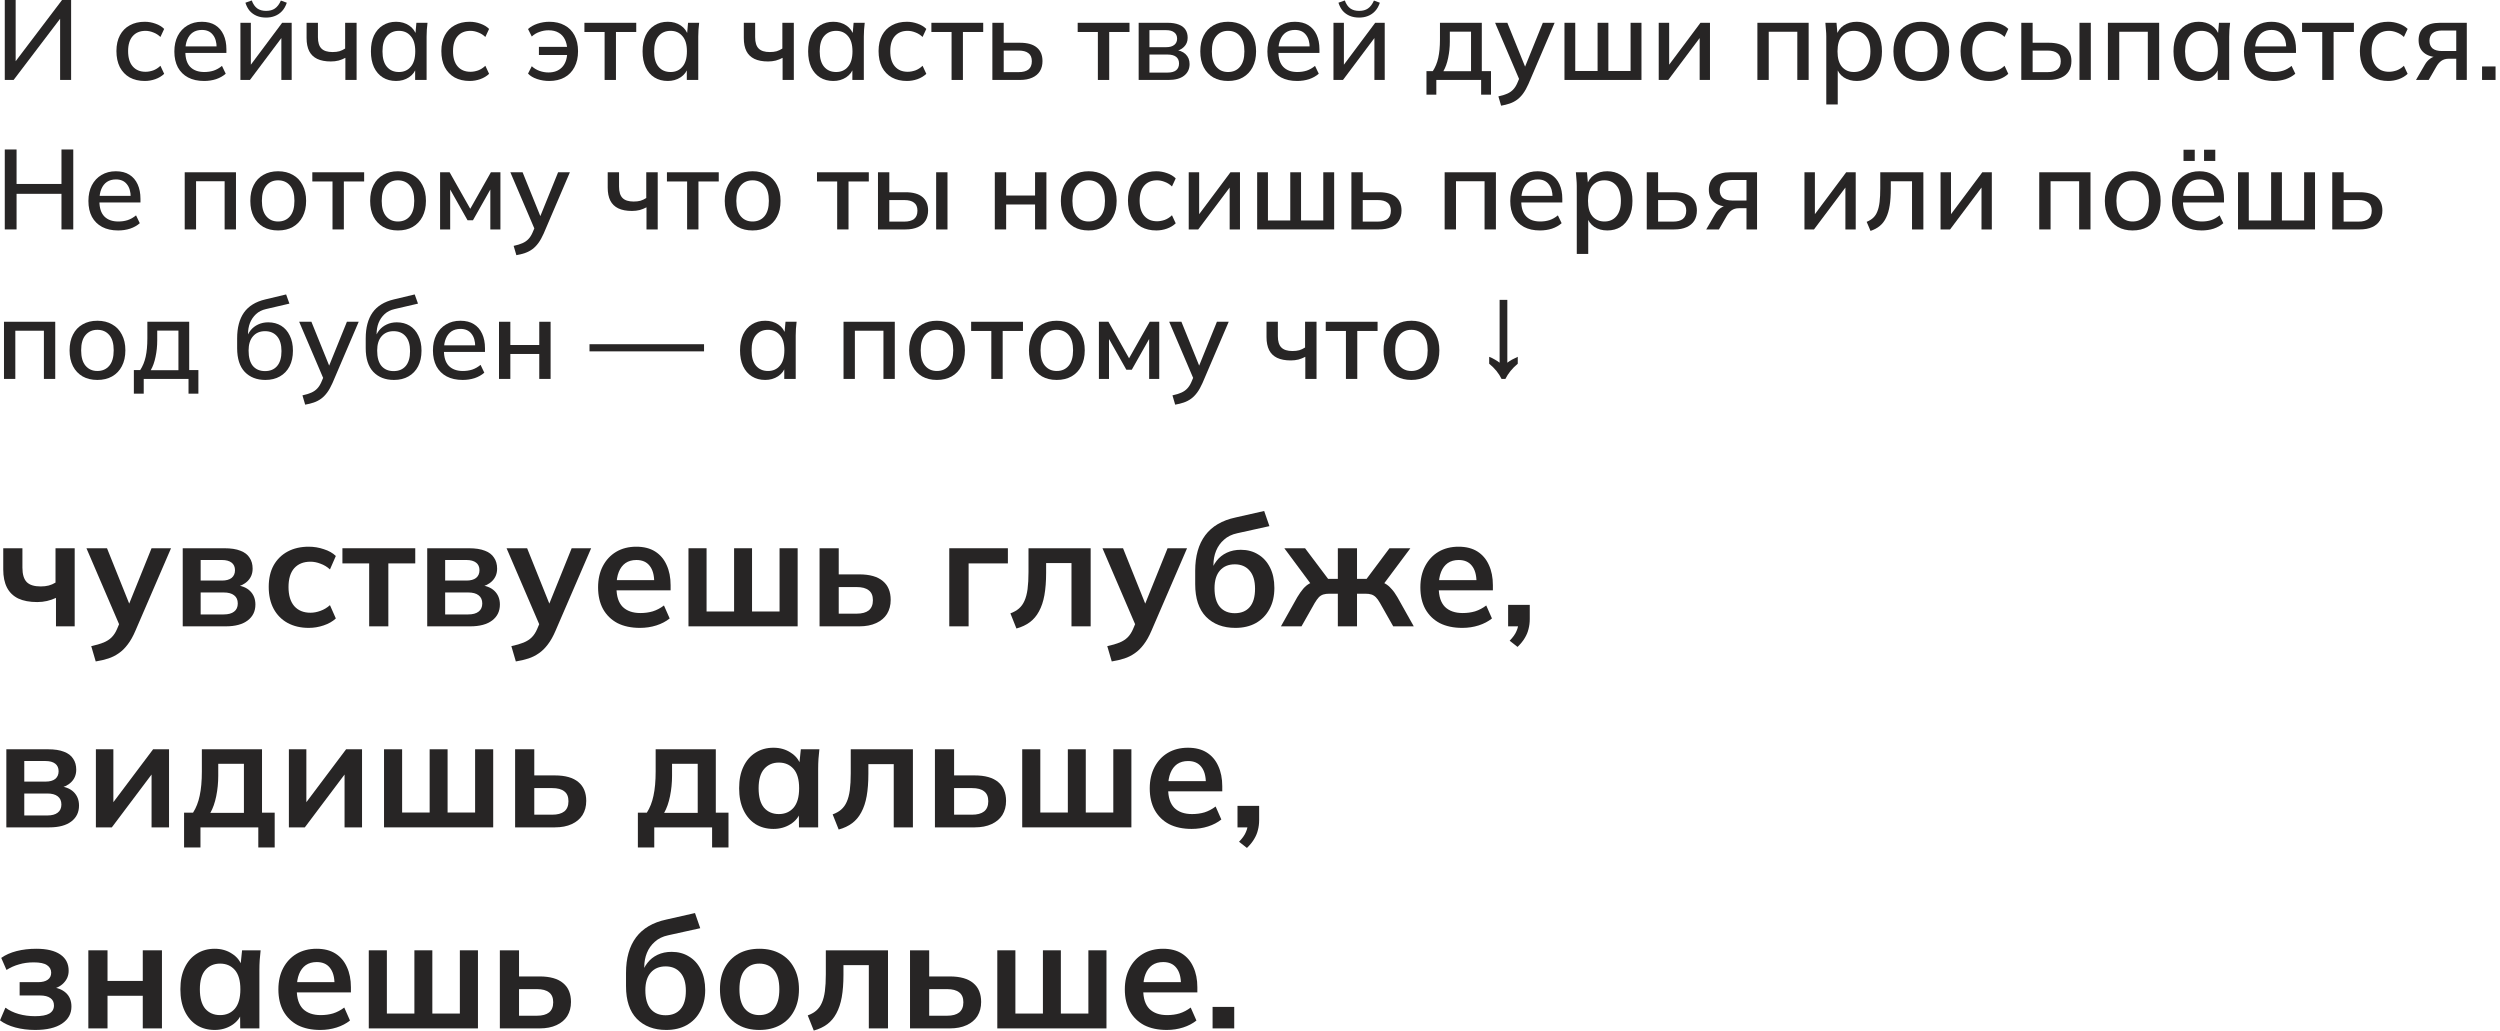 <?xml version="1.0" encoding="UTF-8"?> <svg xmlns="http://www.w3.org/2000/svg" width="485" height="200" viewBox="0 0 485 200" fill="none"><path d="M0.926 15.51V0H3.038V12.54H2.532L12.036 0H13.796V15.51H11.662V2.97H12.168L2.642 15.51H0.926Z" fill="#272525"></path><path d="M28.087 15.708C26.973 15.708 25.997 15.481 25.161 15.026C24.34 14.557 23.702 13.889 23.247 13.024C22.807 12.144 22.587 11.103 22.587 9.9C22.587 8.712 22.815 7.693 23.269 6.842C23.724 5.991 24.362 5.346 25.183 4.906C26.005 4.451 26.973 4.224 28.087 4.224C28.806 4.224 29.503 4.349 30.177 4.598C30.852 4.833 31.409 5.17 31.849 5.61L31.123 7.172C30.713 6.776 30.251 6.483 29.737 6.292C29.224 6.087 28.725 5.984 28.241 5.984C27.185 5.984 26.357 6.321 25.755 6.996C25.154 7.671 24.853 8.646 24.853 9.922C24.853 11.213 25.154 12.203 25.755 12.892C26.357 13.581 27.185 13.926 28.241 13.926C28.711 13.926 29.202 13.838 29.715 13.662C30.229 13.471 30.698 13.171 31.123 12.76L31.849 14.322C31.395 14.762 30.823 15.107 30.133 15.356C29.459 15.591 28.777 15.708 28.087 15.708Z" fill="#272525"></path><path d="M39.588 15.708C38.385 15.708 37.351 15.481 36.486 15.026C35.635 14.571 34.975 13.919 34.506 13.068C34.051 12.203 33.824 11.176 33.824 9.988C33.824 8.829 34.044 7.817 34.484 6.952C34.938 6.087 35.562 5.419 36.354 4.95C37.16 4.466 38.092 4.224 39.148 4.224C40.189 4.224 41.062 4.444 41.766 4.884C42.47 5.324 43.005 5.947 43.372 6.754C43.738 7.546 43.922 8.485 43.922 9.57V10.274H35.562V8.998H42.404L42.03 9.284C42.03 8.184 41.78 7.333 41.282 6.732C40.798 6.116 40.094 5.808 39.17 5.808C38.48 5.808 37.894 5.969 37.41 6.292C36.94 6.615 36.581 7.077 36.332 7.678C36.082 8.265 35.958 8.976 35.958 9.812V10.032C35.958 11.337 36.273 12.32 36.904 12.98C37.549 13.64 38.458 13.97 39.632 13.97C40.277 13.97 40.878 13.882 41.436 13.706C42.008 13.515 42.55 13.207 43.064 12.782L43.79 14.3C43.276 14.755 42.653 15.107 41.92 15.356C41.186 15.591 40.409 15.708 39.588 15.708Z" fill="#272525"></path><path d="M46.641 15.51V4.422H48.665V13.376H48.049L54.737 4.422H56.585V15.51H54.583V6.534H55.221L48.489 15.51H46.641ZM51.613 3.41C50.938 3.41 50.337 3.3 49.809 3.08C49.281 2.86 48.827 2.537 48.445 2.112C48.078 1.672 47.8 1.144 47.609 0.528L48.841 0.088C49.09 0.777 49.443 1.291 49.897 1.628C50.352 1.951 50.924 2.112 51.613 2.112C52.317 2.112 52.889 1.958 53.329 1.65C53.784 1.342 54.172 0.829 54.495 0.11L55.639 0.528C55.419 1.188 55.111 1.731 54.715 2.156C54.319 2.581 53.857 2.897 53.329 3.102C52.816 3.307 52.244 3.41 51.613 3.41Z" fill="#272525"></path><path d="M67.002 15.51V11.22C66.592 11.44 66.152 11.616 65.683 11.748C65.213 11.865 64.715 11.924 64.186 11.924C63.116 11.924 62.228 11.755 61.525 11.418C60.835 11.081 60.322 10.582 59.984 9.922C59.647 9.247 59.478 8.404 59.478 7.392V4.422H61.678V7.216C61.678 8.228 61.906 8.961 62.361 9.416C62.815 9.871 63.534 10.098 64.516 10.098C65.015 10.098 65.455 10.047 65.837 9.944C66.218 9.827 66.592 9.651 66.959 9.416V4.422H69.18V15.51H67.002Z" fill="#272525"></path><path d="M76.842 15.708C75.86 15.708 75.002 15.481 74.268 15.026C73.535 14.571 72.963 13.911 72.552 13.046C72.156 12.181 71.958 11.154 71.958 9.966C71.958 8.763 72.156 7.737 72.552 6.886C72.963 6.035 73.535 5.383 74.268 4.928C75.002 4.459 75.86 4.224 76.842 4.224C77.81 4.224 78.654 4.466 79.372 4.95C80.091 5.434 80.568 6.094 80.802 6.93H80.56L80.78 4.422H82.936C82.892 4.877 82.848 5.331 82.804 5.786C82.775 6.226 82.76 6.659 82.76 7.084V15.51H80.538V13.046H80.78C80.546 13.867 80.062 14.52 79.328 15.004C78.61 15.473 77.781 15.708 76.842 15.708ZM77.392 13.97C78.346 13.97 79.108 13.633 79.68 12.958C80.267 12.283 80.56 11.286 80.56 9.966C80.56 8.646 80.267 7.656 79.68 6.996C79.108 6.321 78.346 5.984 77.392 5.984C76.424 5.984 75.647 6.321 75.06 6.996C74.488 7.656 74.202 8.646 74.202 9.966C74.202 11.286 74.488 12.283 75.06 12.958C75.632 13.633 76.41 13.97 77.392 13.97Z" fill="#272525"></path><path d="M91.122 15.708C90.008 15.708 89.032 15.481 88.196 15.026C87.375 14.557 86.737 13.889 86.282 13.024C85.842 12.144 85.622 11.103 85.622 9.9C85.622 8.712 85.85 7.693 86.304 6.842C86.759 5.991 87.397 5.346 88.218 4.906C89.04 4.451 90.008 4.224 91.122 4.224C91.841 4.224 92.538 4.349 93.212 4.598C93.887 4.833 94.444 5.17 94.884 5.61L94.158 7.172C93.748 6.776 93.286 6.483 92.772 6.292C92.259 6.087 91.76 5.984 91.276 5.984C90.22 5.984 89.392 6.321 88.79 6.996C88.189 7.671 87.888 8.646 87.888 9.922C87.888 11.213 88.189 12.203 88.79 12.892C89.392 13.581 90.22 13.926 91.276 13.926C91.746 13.926 92.237 13.838 92.75 13.662C93.264 13.471 93.733 13.171 94.158 12.76L94.884 14.322C94.43 14.762 93.858 15.107 93.168 15.356C92.494 15.591 91.812 15.708 91.122 15.708Z" fill="#272525"></path><path d="M106.552 15.708C105.731 15.708 104.946 15.583 104.198 15.334C103.45 15.085 102.863 14.733 102.438 14.278L103.164 12.848C103.589 13.244 104.088 13.545 104.66 13.75C105.232 13.955 105.811 14.058 106.398 14.058C107.498 14.058 108.371 13.728 109.016 13.068C109.661 12.408 110.006 11.455 110.05 10.208L110.314 10.67H104.55V9.086H110.314L110.05 9.526C110.006 8.793 109.845 8.155 109.566 7.612C109.287 7.055 108.884 6.629 108.356 6.336C107.843 6.028 107.19 5.874 106.398 5.874C105.826 5.874 105.254 5.977 104.682 6.182C104.11 6.373 103.604 6.673 103.164 7.084L102.438 5.632C102.922 5.192 103.531 4.847 104.264 4.598C105.012 4.349 105.782 4.224 106.574 4.224C107.718 4.224 108.701 4.451 109.522 4.906C110.358 5.346 111.003 5.999 111.458 6.864C111.913 7.715 112.14 8.741 112.14 9.944C112.14 11.132 111.905 12.166 111.436 13.046C110.981 13.911 110.336 14.571 109.5 15.026C108.664 15.481 107.681 15.708 106.552 15.708Z" fill="#272525"></path><path d="M117.294 15.51V6.204H113.378V4.422H123.432V6.204H119.494V15.51H117.294Z" fill="#272525"></path><path d="M129.544 15.708C128.561 15.708 127.703 15.481 126.969 15.026C126.236 14.571 125.664 13.911 125.254 13.046C124.858 12.181 124.66 11.154 124.66 9.966C124.66 8.763 124.858 7.737 125.254 6.886C125.664 6.035 126.236 5.383 126.969 4.928C127.703 4.459 128.561 4.224 129.544 4.224C130.512 4.224 131.355 4.466 132.074 4.95C132.792 5.434 133.269 6.094 133.503 6.93H133.262L133.482 4.422H135.637C135.593 4.877 135.549 5.331 135.505 5.786C135.476 6.226 135.462 6.659 135.462 7.084V15.51H133.24V13.046H133.482C133.247 13.867 132.763 14.52 132.029 15.004C131.311 15.473 130.482 15.708 129.544 15.708ZM130.094 13.97C131.047 13.97 131.81 13.633 132.382 12.958C132.968 12.283 133.262 11.286 133.262 9.966C133.262 8.646 132.968 7.656 132.382 6.996C131.81 6.321 131.047 5.984 130.094 5.984C129.126 5.984 128.348 6.321 127.761 6.996C127.189 7.656 126.904 8.646 126.904 9.966C126.904 11.286 127.189 12.283 127.761 12.958C128.333 13.633 129.111 13.97 130.094 13.97Z" fill="#272525"></path><path d="M151.823 15.51V11.22C151.412 11.44 150.972 11.616 150.503 11.748C150.033 11.865 149.535 11.924 149.007 11.924C147.936 11.924 147.049 11.755 146.345 11.418C145.655 11.081 145.142 10.582 144.805 9.922C144.467 9.247 144.299 8.404 144.299 7.392V4.422H146.499V7.216C146.499 8.228 146.726 8.961 147.181 9.416C147.635 9.871 148.354 10.098 149.337 10.098C149.835 10.098 150.275 10.047 150.657 9.944C151.038 9.827 151.412 9.651 151.779 9.416V4.422H154.001V15.51H151.823Z" fill="#272525"></path><path d="M161.663 15.708C160.68 15.708 159.822 15.481 159.089 15.026C158.355 14.571 157.783 13.911 157.373 13.046C156.977 12.181 156.779 11.154 156.779 9.966C156.779 8.763 156.977 7.737 157.373 6.886C157.783 6.035 158.355 5.383 159.089 4.928C159.822 4.459 160.68 4.224 161.663 4.224C162.631 4.224 163.474 4.466 164.193 4.95C164.911 5.434 165.388 6.094 165.623 6.93H165.381L165.601 4.422H167.757C167.713 4.877 167.669 5.331 167.625 5.786C167.595 6.226 167.581 6.659 167.581 7.084V15.51H165.359V13.046H165.601C165.366 13.867 164.882 14.52 164.149 15.004C163.43 15.473 162.601 15.708 161.663 15.708ZM162.213 13.97C163.166 13.97 163.929 13.633 164.501 12.958C165.087 12.283 165.381 11.286 165.381 9.966C165.381 8.646 165.087 7.656 164.501 6.996C163.929 6.321 163.166 5.984 162.213 5.984C161.245 5.984 160.467 6.321 159.881 6.996C159.309 7.656 159.023 8.646 159.023 9.966C159.023 11.286 159.309 12.283 159.881 12.958C160.453 13.633 161.23 13.97 162.213 13.97Z" fill="#272525"></path><path d="M175.943 15.708C174.828 15.708 173.853 15.481 173.017 15.026C172.195 14.557 171.557 13.889 171.103 13.024C170.663 12.144 170.443 11.103 170.443 9.9C170.443 8.712 170.67 7.693 171.125 6.842C171.579 5.991 172.217 5.346 173.039 4.906C173.86 4.451 174.828 4.224 175.943 4.224C176.661 4.224 177.358 4.349 178.033 4.598C178.707 4.833 179.265 5.17 179.705 5.61L178.979 7.172C178.568 6.776 178.106 6.483 177.593 6.292C177.079 6.087 176.581 5.984 176.097 5.984C175.041 5.984 174.212 6.321 173.611 6.996C173.009 7.671 172.709 8.646 172.709 9.922C172.709 11.213 173.009 12.203 173.611 12.892C174.212 13.581 175.041 13.926 176.097 13.926C176.566 13.926 177.057 13.838 177.571 13.662C178.084 13.471 178.553 13.171 178.979 12.76L179.705 14.322C179.25 14.762 178.678 15.107 177.989 15.356C177.314 15.591 176.632 15.708 175.943 15.708Z" fill="#272525"></path><path d="M184.605 15.51V6.204H180.689V4.422H190.743V6.204H186.805V15.51H184.605Z" fill="#272525"></path><path d="M192.52 15.51V4.422H194.72V8.294H197.866C199.318 8.294 200.411 8.602 201.144 9.218C201.877 9.819 202.244 10.699 202.244 11.858C202.244 12.606 202.075 13.259 201.738 13.816C201.401 14.359 200.902 14.777 200.242 15.07C199.597 15.363 198.805 15.51 197.866 15.51H192.52ZM194.72 13.992H197.624C198.445 13.992 199.076 13.823 199.516 13.486C199.956 13.134 200.176 12.599 200.176 11.88C200.176 11.161 199.956 10.641 199.516 10.318C199.091 9.981 198.46 9.812 197.624 9.812H194.72V13.992Z" fill="#272525"></path><path d="M212.986 15.51V6.204H209.07V4.422H219.124V6.204H215.186V15.51H212.986Z" fill="#272525"></path><path d="M220.901 15.51V4.422H226.489C227.384 4.422 228.117 4.539 228.689 4.774C229.276 4.994 229.708 5.324 229.987 5.764C230.266 6.189 230.405 6.71 230.405 7.326C230.405 8.045 230.163 8.639 229.679 9.108C229.21 9.577 228.586 9.863 227.809 9.966V9.68C228.733 9.724 229.459 9.995 229.987 10.494C230.515 10.993 230.779 11.638 230.779 12.43C230.779 13.383 230.42 14.139 229.701 14.696C228.997 15.239 227.992 15.51 226.687 15.51H220.901ZM222.991 14.08H226.511C227.23 14.08 227.78 13.933 228.161 13.64C228.542 13.332 228.733 12.892 228.733 12.32C228.733 11.748 228.542 11.315 228.161 11.022C227.78 10.729 227.23 10.582 226.511 10.582H222.991V14.08ZM222.991 9.152H226.269C226.929 9.152 227.442 9.005 227.809 8.712C228.176 8.419 228.359 8.015 228.359 7.502C228.359 6.974 228.176 6.571 227.809 6.292C227.442 5.999 226.929 5.852 226.269 5.852H222.991V9.152Z" fill="#272525"></path><path d="M238.245 15.708C237.145 15.708 236.191 15.481 235.385 15.026C234.578 14.557 233.955 13.897 233.515 13.046C233.075 12.181 232.855 11.154 232.855 9.966C232.855 8.778 233.075 7.759 233.515 6.908C233.955 6.043 234.578 5.383 235.385 4.928C236.191 4.459 237.145 4.224 238.245 4.224C239.345 4.224 240.298 4.459 241.105 4.928C241.926 5.383 242.557 6.043 242.997 6.908C243.451 7.759 243.679 8.778 243.679 9.966C243.679 11.154 243.451 12.181 242.997 13.046C242.557 13.897 241.926 14.557 241.105 15.026C240.298 15.481 239.345 15.708 238.245 15.708ZM238.245 13.97C239.213 13.97 239.983 13.633 240.555 12.958C241.127 12.283 241.413 11.286 241.413 9.966C241.413 8.646 241.127 7.656 240.555 6.996C239.983 6.321 239.213 5.984 238.245 5.984C237.291 5.984 236.529 6.321 235.957 6.996C235.385 7.656 235.099 8.646 235.099 9.966C235.099 11.286 235.385 12.283 235.957 12.958C236.529 13.633 237.291 13.97 238.245 13.97Z" fill="#272525"></path><path d="M251.638 15.708C250.436 15.708 249.402 15.481 248.536 15.026C247.686 14.571 247.026 13.919 246.556 13.068C246.102 12.203 245.874 11.176 245.874 9.988C245.874 8.829 246.094 7.817 246.534 6.952C246.989 6.087 247.612 5.419 248.404 4.95C249.211 4.466 250.142 4.224 251.198 4.224C252.24 4.224 253.112 4.444 253.816 4.884C254.52 5.324 255.056 5.947 255.422 6.754C255.789 7.546 255.972 8.485 255.972 9.57V10.274H247.612V8.998H254.454L254.08 9.284C254.08 8.184 253.831 7.333 253.332 6.732C252.848 6.116 252.144 5.808 251.22 5.808C250.531 5.808 249.944 5.969 249.46 6.292C248.991 6.615 248.632 7.077 248.382 7.678C248.133 8.265 248.008 8.976 248.008 9.812V10.032C248.008 11.337 248.324 12.32 248.954 12.98C249.6 13.64 250.509 13.97 251.682 13.97C252.328 13.97 252.929 13.882 253.486 13.706C254.058 13.515 254.601 13.207 255.114 12.782L255.84 14.3C255.327 14.755 254.704 15.107 253.97 15.356C253.237 15.591 252.46 15.708 251.638 15.708Z" fill="#272525"></path><path d="M258.692 15.51V4.422H260.716V13.376H260.1L266.788 4.422H268.636V15.51H266.634V6.534H267.272L260.54 15.51H258.692ZM263.664 3.41C262.989 3.41 262.388 3.3 261.86 3.08C261.332 2.86 260.877 2.537 260.496 2.112C260.129 1.672 259.851 1.144 259.66 0.528L260.892 0.088C261.141 0.777 261.493 1.291 261.948 1.628C262.403 1.951 262.975 2.112 263.664 2.112C264.368 2.112 264.94 1.958 265.38 1.65C265.835 1.342 266.223 0.829 266.546 0.11L267.69 0.528C267.47 1.188 267.162 1.731 266.766 2.156C266.37 2.581 265.908 2.897 265.38 3.102C264.867 3.307 264.295 3.41 263.664 3.41Z" fill="#272525"></path><path d="M276.734 18.37V13.794H277.966C278.45 13.061 278.802 12.203 279.022 11.22C279.242 10.237 279.353 9.049 279.353 7.656V4.422H287.47V13.794H289.253V18.37H287.339V15.51H278.648V18.37H276.734ZM280.013 13.816H285.38V6.138H281.267V8.096C281.267 9.167 281.156 10.215 280.936 11.242C280.731 12.254 280.423 13.112 280.013 13.816Z" fill="#272525"></path><path d="M291.214 20.504L290.686 18.7C291.375 18.553 291.947 18.377 292.402 18.172C292.871 17.967 293.26 17.695 293.568 17.358C293.876 17.035 294.14 16.617 294.36 16.104L294.91 14.806L294.866 15.708L290.048 4.422H292.424L296.164 13.662H295.57L299.31 4.422H301.598L296.516 16.302C296.193 17.035 295.848 17.651 295.482 18.15C295.115 18.649 294.719 19.052 294.294 19.36C293.868 19.668 293.399 19.91 292.886 20.086C292.372 20.262 291.815 20.401 291.214 20.504Z" fill="#272525"></path><path d="M303.508 15.51V4.422H305.598V13.772H309.932V4.422H312.022V13.772H316.334V4.422H318.446V15.51H303.508Z" fill="#272525"></path><path d="M321.792 15.51V4.422H323.816V13.376H323.2L329.888 4.422H331.736V15.51H329.734V6.534H330.372L323.64 15.51H321.792Z" fill="#272525"></path><path d="M340.934 15.51V4.422H350.878V15.51H348.678V6.16H343.134V15.51H340.934Z" fill="#272525"></path><path d="M354.299 20.262V7.084C354.299 6.659 354.277 6.226 354.233 5.786C354.204 5.331 354.167 4.877 354.123 4.422H356.279L356.499 6.93H356.257C356.492 6.094 356.961 5.434 357.665 4.95C358.384 4.466 359.235 4.224 360.217 4.224C361.2 4.224 362.058 4.459 362.791 4.928C363.525 5.383 364.089 6.035 364.485 6.886C364.896 7.737 365.101 8.763 365.101 9.966C365.101 11.154 364.896 12.181 364.485 13.046C364.089 13.911 363.525 14.571 362.791 15.026C362.058 15.481 361.2 15.708 360.217 15.708C359.249 15.708 358.406 15.473 357.687 15.004C356.983 14.52 356.514 13.867 356.279 13.046H356.521V20.262H354.299ZM359.667 13.97C360.635 13.97 361.405 13.633 361.977 12.958C362.564 12.283 362.857 11.286 362.857 9.966C362.857 8.646 362.564 7.656 361.977 6.996C361.405 6.321 360.635 5.984 359.667 5.984C358.699 5.984 357.922 6.321 357.335 6.996C356.763 7.656 356.477 8.646 356.477 9.966C356.477 11.286 356.763 12.283 357.335 12.958C357.922 13.633 358.699 13.97 359.667 13.97Z" fill="#272525"></path><path d="M372.716 15.708C371.616 15.708 370.662 15.481 369.856 15.026C369.049 14.557 368.426 13.897 367.986 13.046C367.546 12.181 367.326 11.154 367.326 9.966C367.326 8.778 367.546 7.759 367.986 6.908C368.426 6.043 369.049 5.383 369.856 4.928C370.662 4.459 371.616 4.224 372.716 4.224C373.816 4.224 374.769 4.459 375.576 4.928C376.397 5.383 377.028 6.043 377.468 6.908C377.922 7.759 378.15 8.778 378.15 9.966C378.15 11.154 377.922 12.181 377.468 13.046C377.028 13.897 376.397 14.557 375.576 15.026C374.769 15.481 373.816 15.708 372.716 15.708ZM372.716 13.97C373.684 13.97 374.454 13.633 375.026 12.958C375.598 12.283 375.884 11.286 375.884 9.966C375.884 8.646 375.598 7.656 375.026 6.996C374.454 6.321 373.684 5.984 372.716 5.984C371.762 5.984 371 6.321 370.428 6.996C369.856 7.656 369.57 8.646 369.57 9.966C369.57 11.286 369.856 12.283 370.428 12.958C371 13.633 371.762 13.97 372.716 13.97Z" fill="#272525"></path><path d="M385.845 15.708C384.73 15.708 383.755 15.481 382.919 15.026C382.098 14.557 381.46 13.889 381.005 13.024C380.565 12.144 380.345 11.103 380.345 9.9C380.345 8.712 380.572 7.693 381.027 6.842C381.482 5.991 382.12 5.346 382.941 4.906C383.762 4.451 384.73 4.224 385.845 4.224C386.564 4.224 387.26 4.349 387.935 4.598C388.61 4.833 389.167 5.17 389.607 5.61L388.881 7.172C388.47 6.776 388.008 6.483 387.495 6.292C386.982 6.087 386.483 5.984 385.999 5.984C384.943 5.984 384.114 6.321 383.513 6.996C382.912 7.671 382.611 8.646 382.611 9.922C382.611 11.213 382.912 12.203 383.513 12.892C384.114 13.581 384.943 13.926 385.999 13.926C386.468 13.926 386.96 13.838 387.473 13.662C387.986 13.471 388.456 13.171 388.881 12.76L389.607 14.322C389.152 14.762 388.58 15.107 387.891 15.356C387.216 15.591 386.534 15.708 385.845 15.708Z" fill="#272525"></path><path d="M392.131 15.51V4.422H394.331V8.294H397.477C398.929 8.294 400.022 8.602 400.755 9.218C401.489 9.819 401.855 10.699 401.855 11.858C401.855 12.606 401.687 13.259 401.349 13.816C401.012 14.359 400.513 14.777 399.853 15.07C399.208 15.363 398.416 15.51 397.477 15.51H392.131ZM394.331 13.992H397.235C398.057 13.992 398.687 13.823 399.127 13.486C399.567 13.134 399.787 12.599 399.787 11.88C399.787 11.161 399.567 10.641 399.127 10.318C398.702 9.981 398.071 9.812 397.235 9.812H394.331V13.992ZM403.417 15.51V4.422H405.617V15.51H403.417Z" fill="#272525"></path><path d="M408.932 15.51V4.422H418.876V15.51H416.676V6.16H411.132V15.51H408.932Z" fill="#272525"></path><path d="M426.543 15.708C425.561 15.708 424.703 15.481 423.97 15.026C423.236 14.571 422.664 13.911 422.254 13.046C421.858 12.181 421.659 11.154 421.659 9.966C421.659 8.763 421.858 7.737 422.254 6.886C422.664 6.035 423.236 5.383 423.97 4.928C424.703 4.459 425.561 4.224 426.543 4.224C427.511 4.224 428.355 4.466 429.073 4.95C429.792 5.434 430.269 6.094 430.504 6.93H430.262L430.482 4.422H432.638C432.594 4.877 432.549 5.331 432.505 5.786C432.476 6.226 432.461 6.659 432.461 7.084V15.51H430.24V13.046H430.482C430.247 13.867 429.763 14.52 429.03 15.004C428.311 15.473 427.482 15.708 426.543 15.708ZM427.094 13.97C428.047 13.97 428.81 13.633 429.382 12.958C429.968 12.283 430.262 11.286 430.262 9.966C430.262 8.646 429.968 7.656 429.382 6.996C428.81 6.321 428.047 5.984 427.094 5.984C426.126 5.984 425.348 6.321 424.762 6.996C424.19 7.656 423.904 8.646 423.904 9.966C423.904 11.286 424.19 12.283 424.762 12.958C425.334 13.633 426.111 13.97 427.094 13.97Z" fill="#272525"></path><path d="M441.088 15.708C439.885 15.708 438.851 15.481 437.986 15.026C437.135 14.571 436.475 13.919 436.006 13.068C435.551 12.203 435.324 11.176 435.324 9.988C435.324 8.829 435.544 7.817 435.984 6.952C436.438 6.087 437.062 5.419 437.854 4.95C438.66 4.466 439.592 4.224 440.648 4.224C441.689 4.224 442.562 4.444 443.266 4.884C443.97 5.324 444.505 5.947 444.872 6.754C445.238 7.546 445.422 8.485 445.422 9.57V10.274H437.062V8.998H443.904L443.53 9.284C443.53 8.184 443.28 7.333 442.782 6.732C442.298 6.116 441.594 5.808 440.67 5.808C439.98 5.808 439.394 5.969 438.91 6.292C438.44 6.615 438.081 7.077 437.832 7.678C437.582 8.265 437.458 8.976 437.458 9.812V10.032C437.458 11.337 437.773 12.32 438.404 12.98C439.049 13.64 439.958 13.97 441.132 13.97C441.777 13.97 442.378 13.882 442.936 13.706C443.508 13.515 444.05 13.207 444.564 12.782L445.29 14.3C444.776 14.755 444.153 15.107 443.42 15.356C442.686 15.591 441.909 15.708 441.088 15.708Z" fill="#272525"></path><path d="M450.517 15.51V6.204H446.601V4.422H456.655V6.204H452.717V15.51H450.517Z" fill="#272525"></path><path d="M463.318 15.708C462.203 15.708 461.228 15.481 460.392 15.026C459.57 14.557 458.932 13.889 458.478 13.024C458.038 12.144 457.818 11.103 457.818 9.9C457.818 8.712 458.045 7.693 458.5 6.842C458.954 5.991 459.592 5.346 460.414 4.906C461.235 4.451 462.203 4.224 463.318 4.224C464.036 4.224 464.733 4.349 465.408 4.598C466.082 4.833 466.64 5.17 467.08 5.61L466.354 7.172C465.943 6.776 465.481 6.483 464.968 6.292C464.454 6.087 463.956 5.984 463.472 5.984C462.416 5.984 461.587 6.321 460.986 6.996C460.384 7.671 460.084 8.646 460.084 9.922C460.084 11.213 460.384 12.203 460.986 12.892C461.587 13.581 462.416 13.926 463.472 13.926C463.941 13.926 464.432 13.838 464.946 13.662C465.459 13.471 465.928 13.171 466.354 12.76L467.08 14.322C466.625 14.762 466.053 15.107 465.364 15.356C464.689 15.591 464.007 15.708 463.318 15.708Z" fill="#272525"></path><path d="M468.702 15.51L470.44 12.518C470.719 12.034 471.071 11.645 471.496 11.352C471.936 11.044 472.383 10.89 472.838 10.89H473.234L473.212 11.11C471.951 11.11 470.968 10.824 470.264 10.252C469.56 9.68 469.208 8.859 469.208 7.788C469.208 6.717 469.56 5.889 470.264 5.302C470.968 4.715 472.002 4.422 473.366 4.422H478.558V15.51H476.512V11.396H475.038C474.481 11.396 474.004 11.535 473.608 11.814C473.227 12.093 472.911 12.459 472.662 12.914L471.166 15.51H468.702ZM473.762 9.9H476.512V5.918H473.762C472.941 5.918 472.325 6.094 471.914 6.446C471.518 6.798 471.32 7.282 471.32 7.898C471.32 8.543 471.518 9.042 471.914 9.394C472.325 9.731 472.941 9.9 473.762 9.9Z" fill="#272525"></path><path d="M481.519 15.51V12.892H484.137V15.51H481.519Z" fill="#272525"></path><path d="M0.926 44.51V29H3.214V35.688H11.926V29H14.214V44.51H11.926V37.602H3.214V44.51H0.926Z" fill="#272525"></path><path d="M22.916 44.708C21.713 44.708 20.679 44.481 19.814 44.026C18.963 43.571 18.303 42.919 17.834 42.068C17.379 41.203 17.152 40.176 17.152 38.988C17.152 37.829 17.372 36.817 17.812 35.952C18.266 35.087 18.89 34.419 19.682 33.95C20.488 33.466 21.42 33.224 22.476 33.224C23.517 33.224 24.39 33.444 25.094 33.884C25.798 34.324 26.333 34.947 26.7 35.754C27.066 36.546 27.25 37.485 27.25 38.57V39.274H18.89V37.998H25.732L25.358 38.284C25.358 37.184 25.108 36.333 24.61 35.732C24.126 35.116 23.422 34.808 22.498 34.808C21.808 34.808 21.222 34.969 20.738 35.292C20.268 35.615 19.909 36.077 19.66 36.678C19.41 37.265 19.286 37.976 19.286 38.812V39.032C19.286 40.337 19.601 41.32 20.232 41.98C20.877 42.64 21.786 42.97 22.96 42.97C23.605 42.97 24.206 42.882 24.764 42.706C25.336 42.515 25.878 42.207 26.392 41.782L27.118 43.3C26.604 43.755 25.981 44.107 25.248 44.356C24.514 44.591 23.737 44.708 22.916 44.708Z" fill="#272525"></path><path d="M35.834 44.51V33.422H45.779V44.51H43.578V35.16H38.035V44.51H35.834Z" fill="#272525"></path><path d="M53.952 44.708C52.852 44.708 51.898 44.481 51.092 44.026C50.285 43.557 49.662 42.897 49.222 42.046C48.782 41.181 48.562 40.154 48.562 38.966C48.562 37.778 48.782 36.759 49.222 35.908C49.662 35.043 50.285 34.383 51.092 33.928C51.898 33.459 52.852 33.224 53.952 33.224C55.052 33.224 56.005 33.459 56.812 33.928C57.633 34.383 58.264 35.043 58.704 35.908C59.158 36.759 59.386 37.778 59.386 38.966C59.386 40.154 59.158 41.181 58.704 42.046C58.264 42.897 57.633 43.557 56.812 44.026C56.005 44.481 55.052 44.708 53.952 44.708ZM53.952 42.97C54.92 42.97 55.69 42.633 56.262 41.958C56.834 41.283 57.12 40.286 57.12 38.966C57.12 37.646 56.834 36.656 56.262 35.996C55.69 35.321 54.92 34.984 53.952 34.984C52.998 34.984 52.236 35.321 51.664 35.996C51.092 36.656 50.806 37.646 50.806 38.966C50.806 40.286 51.092 41.283 51.664 41.958C52.236 42.633 52.998 42.97 53.952 42.97Z" fill="#272525"></path><path d="M64.507 44.51V35.204H60.591V33.422H70.645V35.204H66.707V44.51H64.507Z" fill="#272525"></path><path d="M77.198 44.708C76.098 44.708 75.145 44.481 74.338 44.026C73.531 43.557 72.908 42.897 72.468 42.046C72.028 41.181 71.808 40.154 71.808 38.966C71.808 37.778 72.028 36.759 72.468 35.908C72.908 35.043 73.531 34.383 74.338 33.928C75.145 33.459 76.098 33.224 77.198 33.224C78.298 33.224 79.251 33.459 80.058 33.928C80.879 34.383 81.51 35.043 81.95 35.908C82.405 36.759 82.632 37.778 82.632 38.966C82.632 40.154 82.405 41.181 81.95 42.046C81.51 42.897 80.879 43.557 80.058 44.026C79.251 44.481 78.298 44.708 77.198 44.708ZM77.198 42.97C78.166 42.97 78.936 42.633 79.508 41.958C80.08 41.283 80.366 40.286 80.366 38.966C80.366 37.646 80.08 36.656 79.508 35.996C78.936 35.321 78.166 34.984 77.198 34.984C76.245 34.984 75.482 35.321 74.91 35.996C74.338 36.656 74.052 37.646 74.052 38.966C74.052 40.286 74.338 41.283 74.91 41.958C75.482 42.633 76.245 42.97 77.198 42.97Z" fill="#272525"></path><path d="M85.377 44.51V33.422H87.225L91.23 40.506L95.234 33.422H97.082V44.51H95.124V35.908H95.608L91.757 42.728H90.701L86.852 35.908H87.335V44.51H85.377Z" fill="#272525"></path><path d="M100.175 49.504L99.647 47.7C100.336 47.553 100.908 47.377 101.363 47.172C101.832 46.967 102.221 46.695 102.529 46.358C102.837 46.035 103.101 45.617 103.321 45.104L103.871 43.806L103.827 44.708L99.008 33.422H101.385L105.125 42.662H104.531L108.271 33.422H110.559L105.477 45.302C105.154 46.035 104.809 46.651 104.443 47.15C104.076 47.649 103.68 48.052 103.255 48.36C102.829 48.668 102.36 48.91 101.847 49.086C101.333 49.262 100.776 49.401 100.175 49.504Z" fill="#272525"></path><path d="M125.419 44.51V40.22C125.008 40.44 124.568 40.616 124.099 40.748C123.629 40.865 123.131 40.924 122.603 40.924C121.532 40.924 120.644 40.755 119.94 40.418C119.251 40.081 118.738 39.582 118.4 38.922C118.063 38.247 117.895 37.404 117.895 36.392V33.422H120.094V36.216C120.094 37.228 120.322 37.961 120.776 38.416C121.231 38.871 121.95 39.098 122.933 39.098C123.431 39.098 123.871 39.047 124.253 38.944C124.634 38.827 125.008 38.651 125.375 38.416V33.422H127.596V44.51H125.419Z" fill="#272525"></path><path d="M133.3 44.51V35.204H129.384V33.422H139.438V35.204H135.5V44.51H133.3Z" fill="#272525"></path><path d="M145.991 44.708C144.891 44.708 143.938 44.481 143.131 44.026C142.324 43.557 141.701 42.897 141.261 42.046C140.821 41.181 140.601 40.154 140.601 38.966C140.601 37.778 140.821 36.759 141.261 35.908C141.701 35.043 142.324 34.383 143.131 33.928C143.938 33.459 144.891 33.224 145.991 33.224C147.091 33.224 148.044 33.459 148.851 33.928C149.672 34.383 150.303 35.043 150.743 35.908C151.198 36.759 151.425 37.778 151.425 38.966C151.425 40.154 151.198 41.181 150.743 42.046C150.303 42.897 149.672 43.557 148.851 44.026C148.044 44.481 147.091 44.708 145.991 44.708ZM145.991 42.97C146.959 42.97 147.729 42.633 148.301 41.958C148.873 41.283 149.159 40.286 149.159 38.966C149.159 37.646 148.873 36.656 148.301 35.996C147.729 35.321 146.959 34.984 145.991 34.984C145.038 34.984 144.275 35.321 143.703 35.996C143.131 36.656 142.845 37.646 142.845 38.966C142.845 40.286 143.131 41.283 143.703 41.958C144.275 42.633 145.038 42.97 145.991 42.97Z" fill="#272525"></path><path d="M162.412 44.51V35.204H158.496V33.422H168.55V35.204H164.612V44.51H162.412Z" fill="#272525"></path><path d="M170.327 44.51V33.422H172.527V37.294H175.673C177.125 37.294 178.217 37.602 178.951 38.218C179.684 38.819 180.051 39.699 180.051 40.858C180.051 41.606 179.882 42.259 179.545 42.816C179.207 43.359 178.709 43.777 178.049 44.07C177.403 44.363 176.611 44.51 175.673 44.51H170.327ZM172.527 42.992H175.431C176.252 42.992 176.883 42.823 177.323 42.486C177.763 42.134 177.983 41.599 177.983 40.88C177.983 40.161 177.763 39.641 177.323 39.318C176.897 38.981 176.267 38.812 175.431 38.812H172.527V42.992ZM181.613 44.51V33.422H183.813V44.51H181.613Z" fill="#272525"></path><path d="M192.993 44.51V33.422H195.193V37.932H200.803V33.422H203.003V44.51H200.803V39.67H195.193V44.51H192.993Z" fill="#272525"></path><path d="M211.196 44.708C210.096 44.708 209.143 44.481 208.336 44.026C207.529 43.557 206.906 42.897 206.466 42.046C206.026 41.181 205.806 40.154 205.806 38.966C205.806 37.778 206.026 36.759 206.466 35.908C206.906 35.043 207.529 34.383 208.336 33.928C209.143 33.459 210.096 33.224 211.196 33.224C212.296 33.224 213.249 33.459 214.056 33.928C214.877 34.383 215.508 35.043 215.948 35.908C216.403 36.759 216.63 37.778 216.63 38.966C216.63 40.154 216.403 41.181 215.948 42.046C215.508 42.897 214.877 43.557 214.056 44.026C213.249 44.481 212.296 44.708 211.196 44.708ZM211.196 42.97C212.164 42.97 212.934 42.633 213.506 41.958C214.078 41.283 214.364 40.286 214.364 38.966C214.364 37.646 214.078 36.656 213.506 35.996C212.934 35.321 212.164 34.984 211.196 34.984C210.243 34.984 209.48 35.321 208.908 35.996C208.336 36.656 208.05 37.646 208.05 38.966C208.05 40.286 208.336 41.283 208.908 41.958C209.48 42.633 210.243 42.97 211.196 42.97Z" fill="#272525"></path><path d="M224.326 44.708C223.211 44.708 222.236 44.481 221.4 44.026C220.578 43.557 219.94 42.889 219.486 42.024C219.046 41.144 218.826 40.103 218.826 38.9C218.826 37.712 219.053 36.693 219.508 35.842C219.962 34.991 220.6 34.346 221.422 33.906C222.243 33.451 223.211 33.224 224.326 33.224C225.044 33.224 225.741 33.349 226.416 33.598C227.09 33.833 227.648 34.17 228.088 34.61L227.362 36.172C226.951 35.776 226.489 35.483 225.976 35.292C225.462 35.087 224.964 34.984 224.48 34.984C223.424 34.984 222.595 35.321 221.994 35.996C221.392 36.671 221.092 37.646 221.092 38.922C221.092 40.213 221.392 41.203 221.994 41.892C222.595 42.581 223.424 42.926 224.48 42.926C224.949 42.926 225.44 42.838 225.954 42.662C226.467 42.471 226.936 42.171 227.362 41.76L228.088 43.322C227.633 43.762 227.061 44.107 226.372 44.356C225.697 44.591 225.015 44.708 224.326 44.708Z" fill="#272525"></path><path d="M230.612 44.51V33.422H232.636V42.376H232.02L238.708 33.422H240.556V44.51H238.554V35.534H239.192L232.46 44.51H230.612Z" fill="#272525"></path><path d="M243.889 44.51V33.422H245.979V42.772H250.313V33.422H252.403V42.772H256.715V33.422H258.827V44.51H243.889Z" fill="#272525"></path><path d="M262.172 44.51V33.422H264.372V37.294H267.518C268.97 37.294 270.063 37.602 270.796 38.218C271.53 38.819 271.896 39.699 271.896 40.858C271.896 41.606 271.728 42.259 271.39 42.816C271.053 43.359 270.554 43.777 269.894 44.07C269.249 44.363 268.457 44.51 267.518 44.51H262.172ZM264.372 42.992H267.276C268.098 42.992 268.728 42.823 269.168 42.486C269.608 42.134 269.828 41.599 269.828 40.88C269.828 40.161 269.608 39.641 269.168 39.318C268.743 38.981 268.112 38.812 267.276 38.812H264.372V42.992Z" fill="#272525"></path><path d="M280.262 44.51V33.422H290.206V44.51H288.006V35.16H282.462V44.51H280.262Z" fill="#272525"></path><path d="M298.754 44.708C297.551 44.708 296.517 44.481 295.652 44.026C294.801 43.571 294.141 42.919 293.672 42.068C293.217 41.203 292.99 40.176 292.99 38.988C292.99 37.829 293.21 36.817 293.65 35.952C294.104 35.087 294.728 34.419 295.52 33.95C296.326 33.466 297.258 33.224 298.314 33.224C299.355 33.224 300.228 33.444 300.932 33.884C301.636 34.324 302.171 34.947 302.538 35.754C302.904 36.546 303.088 37.485 303.088 38.57V39.274H294.728V37.998H301.57L301.196 38.284C301.196 37.184 300.946 36.333 300.448 35.732C299.964 35.116 299.26 34.808 298.336 34.808C297.646 34.808 297.06 34.969 296.576 35.292C296.106 35.615 295.747 36.077 295.498 36.678C295.248 37.265 295.124 37.976 295.124 38.812V39.032C295.124 40.337 295.439 41.32 296.07 41.98C296.715 42.64 297.624 42.97 298.798 42.97C299.443 42.97 300.044 42.882 300.602 42.706C301.174 42.515 301.716 42.207 302.23 41.782L302.956 43.3C302.442 43.755 301.819 44.107 301.086 44.356C300.352 44.591 299.575 44.708 298.754 44.708Z" fill="#272525"></path><path d="M305.895 49.262V36.084C305.895 35.659 305.873 35.226 305.829 34.786C305.8 34.331 305.763 33.877 305.719 33.422H307.875L308.095 35.93H307.853C308.088 35.094 308.557 34.434 309.261 33.95C309.98 33.466 310.831 33.224 311.813 33.224C312.796 33.224 313.654 33.459 314.387 33.928C315.12 34.383 315.685 35.035 316.081 35.886C316.492 36.737 316.697 37.763 316.697 38.966C316.697 40.154 316.492 41.181 316.081 42.046C315.685 42.911 315.12 43.571 314.387 44.026C313.654 44.481 312.796 44.708 311.813 44.708C310.845 44.708 310.002 44.473 309.283 44.004C308.579 43.52 308.11 42.867 307.875 42.046H308.117V49.262H305.895ZM311.263 42.97C312.231 42.97 313.001 42.633 313.573 41.958C314.16 41.283 314.453 40.286 314.453 38.966C314.453 37.646 314.16 36.656 313.573 35.996C313.001 35.321 312.231 34.984 311.263 34.984C310.295 34.984 309.518 35.321 308.931 35.996C308.359 36.656 308.073 37.646 308.073 38.966C308.073 40.286 308.359 41.283 308.931 41.958C309.518 42.633 310.295 42.97 311.263 42.97Z" fill="#272525"></path><path d="M319.471 44.51V33.422H321.671V37.294H324.817C326.269 37.294 327.362 37.602 328.095 38.218C328.829 38.819 329.195 39.699 329.195 40.858C329.195 41.606 329.027 42.259 328.689 42.816C328.352 43.359 327.853 43.777 327.193 44.07C326.548 44.363 325.756 44.51 324.817 44.51H319.471ZM321.671 42.992H324.575C325.397 42.992 326.027 42.823 326.467 42.486C326.907 42.134 327.127 41.599 327.127 40.88C327.127 40.161 326.907 39.641 326.467 39.318C326.042 38.981 325.411 38.812 324.575 38.812H321.671V42.992Z" fill="#272525"></path><path d="M331.009 44.51L332.747 41.518C333.025 41.034 333.377 40.645 333.803 40.352C334.243 40.044 334.69 39.89 335.145 39.89H335.541L335.519 40.11C334.257 40.11 333.275 39.824 332.571 39.252C331.867 38.68 331.515 37.859 331.515 36.788C331.515 35.717 331.867 34.889 332.571 34.302C333.275 33.715 334.309 33.422 335.673 33.422H340.865V44.51H338.819V40.396H337.345C336.787 40.396 336.311 40.535 335.915 40.814C335.533 41.093 335.218 41.459 334.969 41.914L333.473 44.51H331.009ZM336.069 38.9H338.819V34.918H336.069C335.247 34.918 334.631 35.094 334.221 35.446C333.825 35.798 333.627 36.282 333.627 36.898C333.627 37.543 333.825 38.042 334.221 38.394C334.631 38.731 335.247 38.9 336.069 38.9Z" fill="#272525"></path><path d="M350.065 44.51V33.422H352.089V42.376H351.473L358.161 33.422H360.009V44.51H358.007V35.534H358.645L351.913 44.51H350.065Z" fill="#272525"></path><path d="M362.88 44.796L362.132 43.036C362.631 42.831 363.049 42.574 363.386 42.266C363.738 41.943 364.01 41.533 364.2 41.034C364.406 40.535 364.552 39.919 364.64 39.186C364.728 38.453 364.772 37.565 364.772 36.524V33.422H373.132V44.51H370.932V35.16H366.818V36.59C366.818 37.851 366.745 38.944 366.598 39.868C366.452 40.792 366.217 41.584 365.894 42.244C365.586 42.889 365.183 43.417 364.684 43.828C364.186 44.239 363.584 44.561 362.88 44.796Z" fill="#272525"></path><path d="M376.469 44.51V33.422H378.493V42.376H377.877L384.565 33.422H386.413V44.51H384.411V35.534H385.049L378.317 44.51H376.469Z" fill="#272525"></path><path d="M395.612 44.51V33.422H405.556V44.51H403.356V35.16H397.812V44.51H395.612Z" fill="#272525"></path><path d="M413.729 44.708C412.629 44.708 411.676 44.481 410.869 44.026C410.063 43.557 409.439 42.897 408.999 42.046C408.559 41.181 408.339 40.154 408.339 38.966C408.339 37.778 408.559 36.759 408.999 35.908C409.439 35.043 410.063 34.383 410.869 33.928C411.676 33.459 412.629 33.224 413.729 33.224C414.829 33.224 415.783 33.459 416.589 33.928C417.411 34.383 418.041 35.043 418.481 35.908C418.936 36.759 419.163 37.778 419.163 38.966C419.163 40.154 418.936 41.181 418.481 42.046C418.041 42.897 417.411 43.557 416.589 44.026C415.783 44.481 414.829 44.708 413.729 44.708ZM413.729 42.97C414.697 42.97 415.467 42.633 416.039 41.958C416.611 41.283 416.897 40.286 416.897 38.966C416.897 37.646 416.611 36.656 416.039 35.996C415.467 35.321 414.697 34.984 413.729 34.984C412.776 34.984 412.013 35.321 411.441 35.996C410.869 36.656 410.583 37.646 410.583 38.966C410.583 40.286 410.869 41.283 411.441 41.958C412.013 42.633 412.776 42.97 413.729 42.97Z" fill="#272525"></path><path d="M427.123 44.708C425.92 44.708 424.886 44.481 424.021 44.026C423.17 43.571 422.51 42.919 422.041 42.068C421.586 41.203 421.359 40.176 421.359 38.988C421.359 37.829 421.579 36.817 422.019 35.952C422.473 35.087 423.097 34.419 423.889 33.95C424.695 33.466 425.627 33.224 426.683 33.224C427.724 33.224 428.597 33.444 429.301 33.884C430.005 34.324 430.54 34.947 430.907 35.754C431.273 36.546 431.457 37.485 431.457 38.57V39.274H423.097V37.998H429.939L429.565 38.284C429.565 37.184 429.315 36.333 428.817 35.732C428.333 35.116 427.629 34.808 426.705 34.808C426.015 34.808 425.429 34.969 424.945 35.292C424.475 35.615 424.116 36.077 423.867 36.678C423.617 37.265 423.493 37.976 423.493 38.812V39.032C423.493 40.337 423.808 41.32 424.439 41.98C425.084 42.64 425.993 42.97 427.167 42.97C427.812 42.97 428.413 42.882 428.971 42.706C429.543 42.515 430.085 42.207 430.599 41.782L431.325 43.3C430.811 43.755 430.188 44.107 429.455 44.356C428.721 44.591 427.944 44.708 427.123 44.708ZM427.585 31.222V29.044H429.763V31.222H427.585ZM423.603 31.222V29.044H425.781V31.222H423.603Z" fill="#272525"></path><path d="M434.176 44.51V33.422H436.266V42.772H440.6V33.422H442.69V42.772H447.002V33.422H449.114V44.51H434.176Z" fill="#272525"></path><path d="M452.46 44.51V33.422H454.66V37.294H457.806C459.258 37.294 460.35 37.602 461.083 38.218C461.817 38.819 462.184 39.699 462.184 40.858C462.184 41.606 462.015 42.259 461.677 42.816C461.34 43.359 460.841 43.777 460.181 44.07C459.536 44.363 458.744 44.51 457.806 44.51H452.46ZM454.66 42.992H457.564C458.385 42.992 459.016 42.823 459.456 42.486C459.896 42.134 460.116 41.599 460.116 40.88C460.116 40.161 459.896 39.641 459.456 39.318C459.03 38.981 458.4 38.812 457.564 38.812H454.66V42.992Z" fill="#272525"></path><path d="M0.772 73.51V62.422H10.716V73.51H8.516V64.16H2.972V73.51H0.772Z" fill="#272525"></path><path d="M18.889 73.708C17.789 73.708 16.836 73.481 16.029 73.026C15.223 72.557 14.599 71.897 14.159 71.046C13.719 70.181 13.499 69.154 13.499 67.966C13.499 66.778 13.719 65.759 14.159 64.908C14.599 64.043 15.223 63.383 16.029 62.928C16.836 62.459 17.789 62.224 18.889 62.224C19.989 62.224 20.943 62.459 21.749 62.928C22.571 63.383 23.201 64.043 23.641 64.908C24.096 65.759 24.323 66.778 24.323 67.966C24.323 69.154 24.096 70.181 23.641 71.046C23.201 71.897 22.571 72.557 21.749 73.026C20.943 73.481 19.989 73.708 18.889 73.708ZM18.889 71.97C19.857 71.97 20.627 71.633 21.199 70.958C21.771 70.283 22.057 69.286 22.057 67.966C22.057 66.646 21.771 65.656 21.199 64.996C20.627 64.321 19.857 63.984 18.889 63.984C17.936 63.984 17.173 64.321 16.601 64.996C16.029 65.656 15.743 66.646 15.743 67.966C15.743 69.286 16.029 70.283 16.601 70.958C17.173 71.633 17.936 71.97 18.889 71.97Z" fill="#272525"></path><path d="M25.969 76.37V71.794H27.201C27.685 71.061 28.037 70.203 28.257 69.22C28.477 68.237 28.587 67.049 28.587 65.656V62.422H36.705V71.794H38.487V76.37H36.573V73.51H27.883V76.37H25.969ZM29.247 71.816H34.615V64.138H30.501V66.096C30.501 67.167 30.391 68.215 30.171 69.242C29.965 70.254 29.657 71.112 29.247 71.816Z" fill="#272525"></path><path d="M51.483 73.708C49.811 73.708 48.477 73.187 47.479 72.146C46.496 71.105 46.005 69.572 46.005 67.548V65.634C46.005 63.566 46.445 61.901 47.325 60.64C48.22 59.379 49.599 58.528 51.461 58.088L55.509 57.12L56.147 58.902L51.615 59.958C50.823 60.134 50.17 60.464 49.657 60.948C49.144 61.432 48.755 62.004 48.491 62.664C48.242 63.324 48.117 64.028 48.117 64.776V65.788H47.787C47.963 65.113 48.242 64.541 48.623 64.072C49.019 63.588 49.503 63.214 50.075 62.95C50.662 62.671 51.315 62.532 52.033 62.532C52.986 62.532 53.822 62.752 54.541 63.192C55.26 63.632 55.817 64.27 56.213 65.106C56.624 65.927 56.829 66.903 56.829 68.032C56.829 69.205 56.609 70.217 56.169 71.068C55.729 71.919 55.106 72.571 54.299 73.026C53.507 73.481 52.569 73.708 51.483 73.708ZM51.417 71.992C52.414 71.992 53.192 71.669 53.749 71.024C54.321 70.364 54.607 69.396 54.607 68.12C54.607 66.859 54.321 65.898 53.749 65.238C53.177 64.578 52.4 64.248 51.417 64.248C50.434 64.248 49.657 64.578 49.085 65.238C48.513 65.883 48.227 66.807 48.227 68.01C48.227 69.33 48.506 70.327 49.063 71.002C49.635 71.662 50.42 71.992 51.417 71.992Z" fill="#272525"></path><path d="M59.204 78.504L58.676 76.7C59.365 76.553 59.937 76.377 60.392 76.172C60.861 75.967 61.25 75.695 61.558 75.358C61.866 75.035 62.13 74.617 62.35 74.104L62.9 72.806L62.856 73.708L58.038 62.422H60.414L64.154 71.662H63.56L67.3 62.422H69.588L64.506 74.302C64.183 75.035 63.839 75.651 63.472 76.15C63.105 76.649 62.709 77.052 62.284 77.36C61.858 77.668 61.389 77.91 60.876 78.086C60.362 78.262 59.805 78.401 59.204 78.504Z" fill="#272525"></path><path d="M76.427 73.708C74.755 73.708 73.42 73.187 72.423 72.146C71.44 71.105 70.949 69.572 70.949 67.548V65.634C70.949 63.566 71.389 61.901 72.269 60.64C73.163 59.379 74.542 58.528 76.405 58.088L80.453 57.12L81.091 58.902L76.559 59.958C75.767 60.134 75.114 60.464 74.601 60.948C74.087 61.432 73.699 62.004 73.435 62.664C73.185 63.324 73.061 64.028 73.061 64.776V65.788H72.731C72.907 65.113 73.185 64.541 73.567 64.072C73.963 63.588 74.447 63.214 75.019 62.95C75.605 62.671 76.258 62.532 76.977 62.532C77.93 62.532 78.766 62.752 79.485 63.192C80.203 63.632 80.761 64.27 81.157 65.106C81.567 65.927 81.773 66.903 81.773 68.032C81.773 69.205 81.553 70.217 81.113 71.068C80.673 71.919 80.049 72.571 79.243 73.026C78.451 73.481 77.512 73.708 76.427 73.708ZM76.361 71.992C77.358 71.992 78.135 71.669 78.693 71.024C79.265 70.364 79.551 69.396 79.551 68.12C79.551 66.859 79.265 65.898 78.693 65.238C78.121 64.578 77.343 64.248 76.361 64.248C75.378 64.248 74.601 64.578 74.029 65.238C73.457 65.883 73.171 66.807 73.171 68.01C73.171 69.33 73.449 70.327 74.007 71.002C74.579 71.662 75.363 71.992 76.361 71.992Z" fill="#272525"></path><path d="M89.754 73.708C88.551 73.708 87.517 73.481 86.652 73.026C85.801 72.571 85.141 71.919 84.672 71.068C84.217 70.203 83.99 69.176 83.99 67.988C83.99 66.829 84.21 65.817 84.65 64.952C85.104 64.087 85.728 63.419 86.52 62.95C87.326 62.466 88.258 62.224 89.314 62.224C90.355 62.224 91.228 62.444 91.932 62.884C92.636 63.324 93.171 63.947 93.538 64.754C93.904 65.546 94.088 66.485 94.088 67.57V68.274H85.728V66.998H92.57L92.196 67.284C92.196 66.184 91.946 65.333 91.448 64.732C90.964 64.116 90.26 63.808 89.336 63.808C88.646 63.808 88.06 63.969 87.576 64.292C87.106 64.615 86.747 65.077 86.498 65.678C86.248 66.265 86.124 66.976 86.124 67.812V68.032C86.124 69.337 86.439 70.32 87.07 70.98C87.715 71.64 88.624 71.97 89.798 71.97C90.443 71.97 91.044 71.882 91.602 71.706C92.174 71.515 92.716 71.207 93.23 70.782L93.956 72.3C93.442 72.755 92.819 73.107 92.086 73.356C91.352 73.591 90.575 73.708 89.754 73.708Z" fill="#272525"></path><path d="M96.807 73.51V62.422H99.007V66.932H104.617V62.422H106.817V73.51H104.617V68.67H99.007V73.51H96.807Z" fill="#272525"></path><path d="M114.364 68.164V66.778H136.584V68.164H114.364Z" fill="#272525"></path><path d="M148.45 73.708C147.467 73.708 146.609 73.481 145.876 73.026C145.142 72.571 144.57 71.911 144.16 71.046C143.764 70.181 143.566 69.154 143.566 67.966C143.566 66.763 143.764 65.737 144.16 64.886C144.57 64.035 145.142 63.383 145.876 62.928C146.609 62.459 147.467 62.224 148.45 62.224C149.418 62.224 150.261 62.466 150.98 62.95C151.698 63.434 152.175 64.094 152.41 64.93H152.168L152.388 62.422H154.544C154.5 62.877 154.456 63.331 154.412 63.786C154.382 64.226 154.368 64.659 154.368 65.084V73.51H152.146V71.046H152.388C152.153 71.867 151.669 72.52 150.936 73.004C150.217 73.473 149.388 73.708 148.45 73.708ZM149 71.97C149.953 71.97 150.716 71.633 151.288 70.958C151.874 70.283 152.168 69.286 152.168 67.966C152.168 66.646 151.874 65.656 151.288 64.996C150.716 64.321 149.953 63.984 149 63.984C148.032 63.984 147.254 64.321 146.668 64.996C146.096 65.656 145.81 66.646 145.81 67.966C145.81 69.286 146.096 70.283 146.668 70.958C147.24 71.633 148.017 71.97 149 71.97Z" fill="#272525"></path><path d="M163.645 73.51V62.422H173.589V73.51H171.389V64.16H165.845V73.51H163.645Z" fill="#272525"></path><path d="M181.762 73.708C180.662 73.708 179.709 73.481 178.902 73.026C178.096 72.557 177.472 71.897 177.032 71.046C176.592 70.181 176.372 69.154 176.372 67.966C176.372 66.778 176.592 65.759 177.032 64.908C177.472 64.043 178.096 63.383 178.902 62.928C179.709 62.459 180.662 62.224 181.762 62.224C182.862 62.224 183.816 62.459 184.622 62.928C185.444 63.383 186.074 64.043 186.514 64.908C186.969 65.759 187.196 66.778 187.196 67.966C187.196 69.154 186.969 70.181 186.514 71.046C186.074 71.897 185.444 72.557 184.622 73.026C183.816 73.481 182.862 73.708 181.762 73.708ZM181.762 71.97C182.73 71.97 183.5 71.633 184.072 70.958C184.644 70.283 184.93 69.286 184.93 67.966C184.93 66.646 184.644 65.656 184.072 64.996C183.5 64.321 182.73 63.984 181.762 63.984C180.809 63.984 180.046 64.321 179.474 64.996C178.902 65.656 178.616 66.646 178.616 67.966C178.616 69.286 178.902 70.283 179.474 70.958C180.046 71.633 180.809 71.97 181.762 71.97Z" fill="#272525"></path><path d="M192.318 73.51V64.204H188.402V62.422H198.456V64.204H194.518V73.51H192.318Z" fill="#272525"></path><path d="M205.008 73.708C203.908 73.708 202.955 73.481 202.148 73.026C201.342 72.557 200.718 71.897 200.278 71.046C199.838 70.181 199.618 69.154 199.618 67.966C199.618 66.778 199.838 65.759 200.278 64.908C200.718 64.043 201.342 63.383 202.148 62.928C202.955 62.459 203.908 62.224 205.008 62.224C206.108 62.224 207.062 62.459 207.868 62.928C208.69 63.383 209.32 64.043 209.76 64.908C210.215 65.759 210.442 66.778 210.442 67.966C210.442 69.154 210.215 70.181 209.76 71.046C209.32 71.897 208.69 72.557 207.868 73.026C207.062 73.481 206.108 73.708 205.008 73.708ZM205.008 71.97C205.976 71.97 206.746 71.633 207.318 70.958C207.89 70.283 208.176 69.286 208.176 67.966C208.176 66.646 207.89 65.656 207.318 64.996C206.746 64.321 205.976 63.984 205.008 63.984C204.055 63.984 203.292 64.321 202.72 64.996C202.148 65.656 201.862 66.646 201.862 67.966C201.862 69.286 202.148 70.283 202.72 70.958C203.292 71.633 204.055 71.97 205.008 71.97Z" fill="#272525"></path><path d="M213.188 73.51V62.422H215.036L219.04 69.506L223.044 62.422H224.892V73.51H222.934V64.908H223.418L219.568 71.728H218.512L214.662 64.908H215.146V73.51H213.188Z" fill="#272525"></path><path d="M227.985 78.504L227.457 76.7C228.146 76.553 228.718 76.377 229.173 76.172C229.642 75.967 230.031 75.695 230.339 75.358C230.647 75.035 230.911 74.617 231.131 74.104L231.681 72.806L231.637 73.708L226.819 62.422H229.195L232.935 71.662H232.341L236.081 62.422H238.369L233.287 74.302C232.964 75.035 232.62 75.651 232.253 76.15C231.886 76.649 231.49 77.052 231.065 77.36C230.64 77.668 230.17 77.91 229.657 78.086C229.144 78.262 228.586 78.401 227.985 78.504Z" fill="#272525"></path><path d="M253.229 73.51V69.22C252.818 69.44 252.378 69.616 251.909 69.748C251.44 69.865 250.941 69.924 250.413 69.924C249.342 69.924 248.455 69.755 247.751 69.418C247.062 69.081 246.548 68.582 246.211 67.922C245.874 67.247 245.705 66.404 245.705 65.392V62.422H247.905V65.216C247.905 66.228 248.132 66.961 248.587 67.416C249.042 67.871 249.76 68.098 250.743 68.098C251.242 68.098 251.682 68.047 252.063 67.944C252.444 67.827 252.818 67.651 253.185 67.416V62.422H255.407V73.51H253.229Z" fill="#272525"></path><path d="M261.111 73.51V64.204H257.195V62.422H267.249V64.204H263.311V73.51H261.111Z" fill="#272525"></path><path d="M273.801 73.708C272.701 73.708 271.748 73.481 270.941 73.026C270.135 72.557 269.511 71.897 269.071 71.046C268.631 70.181 268.411 69.154 268.411 67.966C268.411 66.778 268.631 65.759 269.071 64.908C269.511 64.043 270.135 63.383 270.941 62.928C271.748 62.459 272.701 62.224 273.801 62.224C274.901 62.224 275.855 62.459 276.661 62.928C277.483 63.383 278.113 64.043 278.553 64.908C279.008 65.759 279.235 66.778 279.235 67.966C279.235 69.154 279.008 70.181 278.553 71.046C278.113 71.897 277.483 72.557 276.661 73.026C275.855 73.481 274.901 73.708 273.801 73.708ZM273.801 71.97C274.769 71.97 275.539 71.633 276.111 70.958C276.683 70.283 276.969 69.286 276.969 67.966C276.969 66.646 276.683 65.656 276.111 64.996C275.539 64.321 274.769 63.984 273.801 63.984C272.848 63.984 272.085 64.321 271.513 64.996C270.941 65.656 270.655 66.646 270.655 67.966C270.655 69.286 270.941 70.283 271.513 70.958C272.085 71.633 272.848 71.97 273.801 71.97Z" fill="#272525"></path><path d="M291.3 73.51C290.787 72.439 289.988 71.457 288.902 70.562V69.22C289.313 69.381 289.687 69.565 290.024 69.77C290.362 69.961 290.662 70.159 290.926 70.364V58.176H292.422V70.364C292.686 70.159 292.987 69.961 293.324 69.77C293.676 69.579 294.05 69.396 294.446 69.22V70.562C293.376 71.457 292.576 72.439 292.048 73.51H291.3Z" fill="#272525"></path><path d="M10.86 121.51V115.99C10.3 116.25 9.72 116.45 9.12 116.59C8.52 116.73 7.89 116.8 7.23 116.8C5.75 116.8 4.52 116.57 3.54 116.11C2.56 115.63 1.83 114.92 1.35 113.98C0.87 113.04 0.63 111.87 0.63 110.47V106.36H4.35V110.14C4.35 111.42 4.63 112.35 5.19 112.93C5.75 113.49 6.65 113.77 7.89 113.77C8.47 113.77 8.99 113.71 9.45 113.59C9.91 113.47 10.35 113.28 10.77 113.02V106.36H14.49V121.51H10.86Z" fill="#272525"></path><path d="M18.57 128.32L17.7 125.35C18.64 125.15 19.43 124.92 20.07 124.66C20.709 124.4 21.239 124.06 21.66 123.64C22.079 123.22 22.43 122.68 22.709 122.02L23.459 120.25L23.369 121.72L16.77 106.36H20.759L25.5 118.18H24.63L29.399 106.36H33.179L26.279 122.35C25.82 123.43 25.32 124.32 24.779 125.02C24.239 125.74 23.66 126.31 23.04 126.73C22.419 127.17 21.739 127.51 21 127.75C20.259 127.99 19.45 128.18 18.57 128.32Z" fill="#272525"></path><path d="M35.449 121.51V106.36H43.519C44.799 106.36 45.839 106.52 46.639 106.84C47.439 107.14 48.029 107.59 48.409 108.19C48.809 108.77 49.009 109.48 49.009 110.32C49.009 111.28 48.689 112.08 48.049 112.72C47.409 113.36 46.559 113.76 45.499 113.92V113.5C46.799 113.58 47.799 113.96 48.499 114.64C49.199 115.32 49.549 116.2 49.549 117.28C49.549 118.58 49.049 119.61 48.049 120.37C47.049 121.13 45.629 121.51 43.789 121.51H35.449ZM38.929 119.2H43.399C44.279 119.2 44.949 119.02 45.409 118.66C45.889 118.3 46.129 117.77 46.129 117.07C46.129 116.37 45.889 115.84 45.409 115.48C44.949 115.12 44.279 114.94 43.399 114.94H38.929V119.2ZM38.929 112.63H43.069C43.869 112.63 44.489 112.46 44.929 112.12C45.369 111.76 45.589 111.26 45.589 110.62C45.589 109.98 45.369 109.49 44.929 109.15C44.489 108.81 43.869 108.64 43.069 108.64H38.929V112.63Z" fill="#272525"></path><path d="M59.902 121.81C58.342 121.81 56.972 121.49 55.792 120.85C54.632 120.21 53.732 119.3 53.092 118.12C52.452 116.92 52.132 115.5 52.132 113.86C52.132 112.22 52.452 110.82 53.092 109.66C53.752 108.5 54.662 107.61 55.822 106.99C56.982 106.37 58.342 106.06 59.902 106.06C60.902 106.06 61.872 106.22 62.812 106.54C63.772 106.84 64.552 107.28 65.152 107.86L64.012 110.47C63.472 109.97 62.862 109.6 62.182 109.36C61.522 109.1 60.872 108.97 60.232 108.97C58.892 108.97 57.842 109.39 57.082 110.23C56.342 111.07 55.972 112.29 55.972 113.89C55.972 115.49 56.342 116.72 57.082 117.58C57.842 118.44 58.892 118.87 60.232 118.87C60.852 118.87 61.492 118.75 62.152 118.51C62.832 118.27 63.452 117.9 64.012 117.4L65.152 119.98C64.532 120.56 63.742 121.01 62.782 121.33C61.842 121.65 60.882 121.81 59.902 121.81Z" fill="#272525"></path><path d="M71.619 121.51V109.3H66.429V106.36H80.559V109.3H75.339V121.51H71.619Z" fill="#272525"></path><path d="M82.88 121.51V106.36H90.95C92.23 106.36 93.27 106.52 94.07 106.84C94.87 107.14 95.46 107.59 95.84 108.19C96.24 108.77 96.44 109.48 96.44 110.32C96.44 111.28 96.12 112.08 95.48 112.72C94.84 113.36 93.99 113.76 92.93 113.92V113.5C94.23 113.58 95.23 113.96 95.93 114.64C96.63 115.32 96.98 116.2 96.98 117.28C96.98 118.58 96.48 119.61 95.48 120.37C94.48 121.13 93.06 121.51 91.22 121.51H82.88ZM86.36 119.2H90.83C91.71 119.2 92.38 119.02 92.84 118.66C93.32 118.3 93.56 117.77 93.56 117.07C93.56 116.37 93.32 115.84 92.84 115.48C92.38 115.12 91.71 114.94 90.83 114.94H86.36V119.2ZM86.36 112.63H90.5C91.3 112.63 91.92 112.46 92.36 112.12C92.8 111.76 93.02 111.26 93.02 110.62C93.02 109.98 92.8 109.49 92.36 109.15C91.92 108.81 91.3 108.64 90.5 108.64H86.36V112.63Z" fill="#272525"></path><path d="M100.073 128.32L99.203 125.35C100.143 125.15 100.933 124.92 101.573 124.66C102.213 124.4 102.743 124.06 103.163 123.64C103.583 123.22 103.933 122.68 104.213 122.02L104.963 120.25L104.873 121.72L98.273 106.36H102.263L107.003 118.18H106.133L110.903 106.36H114.683L107.783 122.35C107.323 123.43 106.823 124.32 106.283 125.02C105.743 125.74 105.163 126.31 104.543 126.73C103.923 127.17 103.243 127.51 102.503 127.75C101.763 127.99 100.953 128.18 100.073 128.32Z" fill="#272525"></path><path d="M124.158 121.81C122.458 121.81 120.998 121.5 119.778 120.88C118.578 120.24 117.648 119.33 116.988 118.15C116.348 116.97 116.028 115.57 116.028 113.95C116.028 112.37 116.338 110.99 116.958 109.81C117.578 108.63 118.438 107.71 119.538 107.05C120.658 106.39 121.958 106.06 123.438 106.06C124.898 106.06 126.118 106.37 127.098 106.99C128.078 107.61 128.818 108.48 129.318 109.6C129.838 110.72 130.098 112.03 130.098 113.53V114.52H119.058V112.54H127.428L126.918 112.96C126.918 111.56 126.618 110.49 126.018 109.75C125.438 109.01 124.588 108.64 123.468 108.64C122.628 108.64 121.918 108.84 121.338 109.24C120.778 109.64 120.348 110.21 120.048 110.95C119.748 111.69 119.598 112.59 119.598 113.65V114.04C119.598 115.68 119.998 116.91 120.798 117.73C121.618 118.53 122.768 118.93 124.248 118.93C125.108 118.93 125.908 118.82 126.648 118.6C127.408 118.36 128.128 117.98 128.808 117.46L129.918 119.98C129.198 120.56 128.338 121.01 127.338 121.33C126.338 121.65 125.278 121.81 124.158 121.81Z" fill="#272525"></path><path d="M133.564 121.51V106.36H137.074V118.63H142.414V106.36H145.894V118.63H151.234V106.36H154.744V121.51H133.564Z" fill="#272525"></path><path d="M158.994 121.51V106.36H162.714V111.43H166.704C168.724 111.43 170.244 111.86 171.264 112.72C172.284 113.56 172.794 114.78 172.794 116.38C172.794 117.42 172.554 118.33 172.074 119.11C171.594 119.87 170.894 120.46 169.974 120.88C169.074 121.3 167.984 121.51 166.704 121.51H158.994ZM162.714 119.05H166.194C167.214 119.05 167.994 118.84 168.534 118.42C169.074 117.98 169.344 117.32 169.344 116.44C169.344 115.56 169.074 114.92 168.534 114.52C168.014 114.1 167.234 113.89 166.194 113.89H162.714V119.05Z" fill="#272525"></path><path d="M184.16 121.51V106.36H195.53V109.3H187.91V121.51H184.16Z" fill="#272525"></path><path d="M197.188 121.93L196.018 118.99C196.678 118.75 197.228 118.44 197.668 118.06C198.128 117.66 198.488 117.16 198.748 116.56C199.028 115.94 199.228 115.18 199.348 114.28C199.468 113.36 199.528 112.27 199.528 111.01V106.36H211.588V121.51H207.868V109.24H202.948V111.13C202.948 112.77 202.838 114.21 202.618 115.45C202.398 116.67 202.048 117.72 201.568 118.6C201.108 119.46 200.518 120.16 199.798 120.7C199.078 121.24 198.208 121.65 197.188 121.93Z" fill="#272525"></path><path d="M215.679 128.32L214.809 125.35C215.749 125.15 216.539 124.92 217.179 124.66C217.819 124.4 218.349 124.06 218.769 123.64C219.189 123.22 219.539 122.68 219.819 122.02L220.569 120.25L220.479 121.72L213.879 106.36H217.869L222.609 118.18H221.739L226.509 106.36H230.289L223.389 122.35C222.929 123.43 222.429 124.32 221.889 125.02C221.349 125.74 220.769 126.31 220.149 126.73C219.529 127.17 218.849 127.51 218.109 127.75C217.369 127.99 216.559 128.18 215.679 128.32Z" fill="#272525"></path><path d="M239.668 121.81C237.288 121.81 235.388 121.09 233.968 119.65C232.568 118.21 231.868 116.1 231.868 113.32V110.74C231.868 107.88 232.518 105.58 233.818 103.84C235.118 102.1 237.078 100.95 239.698 100.39L245.248 99.13L246.268 102.07L240.028 103.45C238.988 103.67 238.128 104.09 237.448 104.71C236.768 105.31 236.258 106.03 235.918 106.87C235.578 107.71 235.408 108.61 235.408 109.57V111.16H234.898C235.118 110.26 235.488 109.48 236.008 108.82C236.528 108.14 237.188 107.61 237.988 107.23C238.788 106.85 239.698 106.66 240.718 106.66C241.998 106.66 243.118 106.96 244.078 107.56C245.058 108.14 245.828 108.99 246.388 110.11C246.948 111.21 247.228 112.53 247.228 114.07C247.228 115.65 246.908 117.02 246.268 118.18C245.648 119.34 244.768 120.24 243.628 120.88C242.508 121.5 241.188 121.81 239.668 121.81ZM239.548 118.96C240.788 118.96 241.748 118.57 242.428 117.79C243.128 116.99 243.478 115.8 243.478 114.22C243.478 112.68 243.128 111.51 242.428 110.71C241.728 109.89 240.768 109.48 239.548 109.48C238.328 109.48 237.368 109.88 236.668 110.68C235.968 111.48 235.618 112.62 235.618 114.1C235.618 115.72 235.968 116.94 236.668 117.76C237.368 118.56 238.328 118.96 239.548 118.96Z" fill="#272525"></path><path d="M248.501 121.51L251.681 115.84C252.081 115.18 252.461 114.64 252.821 114.22C253.201 113.78 253.611 113.44 254.051 113.2C254.491 112.96 254.991 112.81 255.551 112.75L254.771 113.92L249.161 106.36H253.181L257.651 112.3H259.541V106.36H263.261V112.3H265.121L269.561 106.36H273.611L267.971 113.92L267.191 112.75C267.751 112.81 268.251 112.96 268.691 113.2C269.131 113.44 269.541 113.78 269.921 114.22C270.321 114.64 270.711 115.18 271.091 115.84L274.271 121.51H270.281L267.701 116.95C267.441 116.49 267.181 116.13 266.921 115.87C266.661 115.61 266.371 115.43 266.051 115.33C265.731 115.23 265.341 115.18 264.881 115.18H263.261V121.51H259.541V115.18H257.891C257.431 115.18 257.041 115.23 256.721 115.33C256.401 115.43 256.111 115.61 255.851 115.87C255.611 116.13 255.351 116.49 255.071 116.95L252.491 121.51H248.501Z" fill="#272525"></path><path d="M283.68 121.81C281.98 121.81 280.52 121.5 279.3 120.88C278.1 120.24 277.17 119.33 276.51 118.15C275.87 116.97 275.55 115.57 275.55 113.95C275.55 112.37 275.86 110.99 276.48 109.81C277.1 108.63 277.96 107.71 279.06 107.05C280.18 106.39 281.48 106.06 282.96 106.06C284.42 106.06 285.64 106.37 286.62 106.99C287.6 107.61 288.34 108.48 288.84 109.6C289.36 110.72 289.62 112.03 289.62 113.53V114.52H278.58V112.54H286.95L286.44 112.96C286.44 111.56 286.14 110.49 285.54 109.75C284.96 109.01 284.11 108.64 282.99 108.64C282.15 108.64 281.44 108.84 280.86 109.24C280.3 109.64 279.87 110.21 279.57 110.95C279.27 111.69 279.12 112.59 279.12 113.65V114.04C279.12 115.68 279.52 116.91 280.32 117.73C281.14 118.53 282.29 118.93 283.77 118.93C284.63 118.93 285.43 118.82 286.17 118.6C286.93 118.36 287.65 117.98 288.33 117.46L289.44 119.98C288.72 120.56 287.86 121.01 286.86 121.33C285.86 121.65 284.8 121.81 283.68 121.81Z" fill="#272525"></path><path d="M294.405 125.5L292.875 124.3C293.515 123.64 293.955 123.02 294.195 122.44C294.455 121.88 294.585 121.28 294.585 120.64L295.395 121.51H292.575V117.34H296.775V120.1C296.775 120.78 296.695 121.42 296.535 122.02C296.395 122.62 296.155 123.2 295.815 123.76C295.475 124.34 295.005 124.92 294.405 125.5Z" fill="#272525"></path><path d="M1.23 160.51V145.36H9.3C10.58 145.36 11.62 145.52 12.42 145.84C13.22 146.14 13.81 146.59 14.19 147.19C14.59 147.77 14.79 148.48 14.79 149.32C14.79 150.28 14.47 151.08 13.83 151.72C13.19 152.36 12.34 152.76 11.28 152.92V152.5C12.58 152.58 13.58 152.96 14.28 153.64C14.98 154.32 15.33 155.2 15.33 156.28C15.33 157.58 14.83 158.61 13.83 159.37C12.83 160.13 11.41 160.51 9.57 160.51H1.23ZM4.71 158.2H9.18C10.06 158.2 10.73 158.02 11.19 157.66C11.67 157.3 11.91 156.77 11.91 156.07C11.91 155.37 11.67 154.84 11.19 154.48C10.73 154.12 10.06 153.94 9.18 153.94H4.71V158.2ZM4.71 151.63H8.85C9.65 151.63 10.27 151.46 10.71 151.12C11.15 150.76 11.37 150.26 11.37 149.62C11.37 148.98 11.15 148.49 10.71 148.15C10.27 147.81 9.65 147.64 8.85 147.64H4.71V151.63Z" fill="#272525"></path><path d="M18.603 160.51V145.36H21.993V156.82H21.093L29.703 145.36H32.793V160.51H29.403V149.02H30.333L21.693 160.51H18.603Z" fill="#272525"></path><path d="M35.71 164.41V157.66H37.45C38.05 156.72 38.48 155.62 38.74 154.36C39.02 153.08 39.16 151.52 39.16 149.68V145.36H50.83V157.66H53.29V164.41H50.11V160.51H38.89V164.41H35.71ZM40.81 157.69H47.32V148.18H42.34V150.52C42.34 151.86 42.21 153.17 41.95 154.45C41.69 155.73 41.31 156.81 40.81 157.69Z" fill="#272525"></path><path d="M56.044 160.51V145.36H59.434V156.82H58.535L67.144 145.36H70.234V160.51H66.844V149.02H67.775L59.135 160.51H56.044Z" fill="#272525"></path><path d="M74.501 160.51V145.36H78.011V157.63H83.352V145.36H86.832V157.63H92.171V145.36H95.681V160.51H74.501Z" fill="#272525"></path><path d="M99.931 160.51V145.36H103.651V150.43H107.641C109.661 150.43 111.181 150.86 112.201 151.72C113.221 152.56 113.731 153.78 113.731 155.38C113.731 156.42 113.491 157.33 113.011 158.11C112.531 158.87 111.831 159.46 110.911 159.88C110.011 160.3 108.921 160.51 107.641 160.51H99.931ZM103.651 158.05H107.131C108.151 158.05 108.931 157.84 109.471 157.42C110.011 156.98 110.281 156.32 110.281 155.44C110.281 154.56 110.011 153.92 109.471 153.52C108.951 153.1 108.171 152.89 107.131 152.89H103.651V158.05Z" fill="#272525"></path><path d="M123.747 164.41V157.66H125.487C126.087 156.72 126.517 155.62 126.777 154.36C127.057 153.08 127.197 151.52 127.197 149.68V145.36H138.867V157.66H141.327V164.41H138.147V160.51H126.927V164.41H123.747ZM128.847 157.69H135.357V148.18H130.377V150.52C130.377 151.86 130.247 153.17 129.987 154.45C129.727 155.73 129.347 156.81 128.847 157.69Z" fill="#272525"></path><path d="M150.052 160.81C148.732 160.81 147.572 160.5 146.572 159.88C145.572 159.24 144.792 158.33 144.232 157.15C143.672 155.97 143.392 154.56 143.392 152.92C143.392 151.28 143.672 149.88 144.232 148.72C144.792 147.54 145.572 146.64 146.572 146.02C147.572 145.38 148.732 145.06 150.052 145.06C151.332 145.06 152.452 145.38 153.412 146.02C154.392 146.64 155.042 147.48 155.362 148.54H155.032L155.362 145.36H158.962C158.902 145.98 158.842 146.61 158.782 147.25C158.742 147.89 158.722 148.52 158.722 149.14V160.51H155.002L154.972 157.39H155.332C155.012 158.43 154.362 159.26 153.382 159.88C152.402 160.5 151.292 160.81 150.052 160.81ZM151.102 157.93C152.282 157.93 153.232 157.52 153.952 156.7C154.672 155.86 155.032 154.6 155.032 152.92C155.032 151.24 154.672 149.99 153.952 149.17C153.232 148.35 152.282 147.94 151.102 147.94C149.922 147.94 148.972 148.35 148.252 149.17C147.532 149.99 147.172 151.24 147.172 152.92C147.172 154.6 147.522 155.86 148.222 156.7C148.942 157.52 149.902 157.93 151.102 157.93Z" fill="#272525"></path><path d="M162.705 160.93L161.535 157.99C162.195 157.75 162.745 157.44 163.185 157.06C163.645 156.66 164.005 156.16 164.265 155.56C164.545 154.94 164.745 154.18 164.865 153.28C164.985 152.36 165.045 151.27 165.045 150.01V145.36H177.105V160.51H173.385V148.24H168.465V150.13C168.465 151.77 168.355 153.21 168.135 154.45C167.915 155.67 167.565 156.72 167.085 157.6C166.625 158.46 166.035 159.16 165.315 159.7C164.595 160.24 163.725 160.65 162.705 160.93Z" fill="#272525"></path><path d="M181.376 160.51V145.36H185.096V150.43H189.086C191.106 150.43 192.626 150.86 193.646 151.72C194.666 152.56 195.176 153.78 195.176 155.38C195.176 156.42 194.936 157.33 194.456 158.11C193.976 158.87 193.276 159.46 192.356 159.88C191.456 160.3 190.366 160.51 189.086 160.51H181.376ZM185.096 158.05H188.576C189.596 158.05 190.376 157.84 190.916 157.42C191.456 156.98 191.726 156.32 191.726 155.44C191.726 154.56 191.456 153.92 190.916 153.52C190.396 153.1 189.616 152.89 188.576 152.89H185.096V158.05Z" fill="#272525"></path><path d="M198.31 160.51V145.36H201.82V157.63H207.16V145.36H210.64V157.63H215.98V145.36H219.49V160.51H198.31Z" fill="#272525"></path><path d="M231.18 160.81C229.48 160.81 228.02 160.5 226.8 159.88C225.6 159.24 224.67 158.33 224.01 157.15C223.37 155.97 223.05 154.57 223.05 152.95C223.05 151.37 223.36 149.99 223.98 148.81C224.6 147.63 225.46 146.71 226.56 146.05C227.68 145.39 228.98 145.06 230.46 145.06C231.92 145.06 233.14 145.37 234.12 145.99C235.1 146.61 235.84 147.48 236.34 148.6C236.86 149.72 237.12 151.03 237.12 152.53V153.52H226.08V151.54H234.45L233.94 151.96C233.94 150.56 233.64 149.49 233.04 148.75C232.46 148.01 231.61 147.64 230.49 147.64C229.65 147.64 228.94 147.84 228.36 148.24C227.8 148.64 227.37 149.21 227.07 149.95C226.77 150.69 226.62 151.59 226.62 152.65V153.04C226.62 154.68 227.02 155.91 227.82 156.73C228.64 157.53 229.79 157.93 231.27 157.93C232.13 157.93 232.93 157.82 233.67 157.6C234.43 157.36 235.15 156.98 235.83 156.46L236.94 158.98C236.22 159.56 235.36 160.01 234.36 160.33C233.36 160.65 232.3 160.81 231.18 160.81Z" fill="#272525"></path><path d="M241.905 164.5L240.375 163.3C241.015 162.64 241.455 162.02 241.695 161.44C241.955 160.88 242.085 160.28 242.085 159.64L242.895 160.51H240.075V156.34H244.275V159.1C244.275 159.78 244.195 160.42 244.035 161.02C243.895 161.62 243.655 162.2 243.315 162.76C242.975 163.34 242.505 163.92 241.905 164.5Z" fill="#272525"></path><path d="M6.81 199.81C5.45 199.81 4.17 199.65 2.97 199.33C1.79 199.01 0.8 198.55 0 197.95L1.05 195.49C1.79 196.03 2.65 196.44 3.63 196.72C4.63 197 5.68 197.14 6.78 197.14C8.06 197.14 8.99 196.97 9.57 196.63C10.17 196.27 10.47 195.75 10.47 195.07C10.47 194.43 10.24 193.95 9.78 193.63C9.32 193.29 8.64 193.12 7.74 193.12H3.81V190.54H7.38C8.2 190.54 8.83 190.38 9.27 190.06C9.71 189.74 9.93 189.29 9.93 188.71C9.93 188.09 9.66 187.6 9.12 187.24C8.6 186.88 7.74 186.7 6.54 186.7C5.5 186.7 4.55 186.83 3.69 187.09C2.83 187.33 2.02 187.69 1.26 188.17L0.24 185.83C1.06 185.25 2.05 184.81 3.21 184.51C4.39 184.21 5.67 184.06 7.05 184.06C9.07 184.06 10.62 184.43 11.7 185.17C12.78 185.91 13.32 186.96 13.32 188.32C13.32 189.24 13 190.03 12.36 190.69C11.74 191.35 10.9 191.76 9.84 191.92V191.5C11.08 191.58 12.06 191.95 12.78 192.61C13.5 193.27 13.86 194.16 13.86 195.28C13.86 196.66 13.25 197.76 12.03 198.58C10.81 199.4 9.07 199.81 6.81 199.81Z" fill="#272525"></path><path d="M17.138 199.51V184.36H20.858V190.3H27.698V184.36H31.418V199.51H27.698V193.18H20.858V199.51H17.138Z" fill="#272525"></path><path d="M41.653 199.81C40.333 199.81 39.173 199.5 38.173 198.88C37.173 198.24 36.393 197.33 35.833 196.15C35.273 194.97 34.993 193.56 34.993 191.92C34.993 190.28 35.273 188.88 35.833 187.72C36.393 186.54 37.173 185.64 38.173 185.02C39.173 184.38 40.333 184.06 41.653 184.06C42.933 184.06 44.053 184.38 45.013 185.02C45.993 185.64 46.643 186.48 46.963 187.54H46.633L46.963 184.36H50.563C50.503 184.98 50.443 185.61 50.383 186.25C50.343 186.89 50.323 187.52 50.323 188.14V199.51H46.603L46.573 196.39H46.933C46.613 197.43 45.963 198.26 44.983 198.88C44.003 199.5 42.893 199.81 41.653 199.81ZM42.703 196.93C43.883 196.93 44.833 196.52 45.553 195.7C46.273 194.86 46.633 193.6 46.633 191.92C46.633 190.24 46.273 188.99 45.553 188.17C44.833 187.35 43.883 186.94 42.703 186.94C41.523 186.94 40.573 187.35 39.853 188.17C39.133 188.99 38.773 190.24 38.773 191.92C38.773 193.6 39.123 194.86 39.823 195.7C40.543 196.52 41.503 196.93 42.703 196.93Z" fill="#272525"></path><path d="M62.137 199.81C60.437 199.81 58.977 199.5 57.757 198.88C56.557 198.24 55.627 197.33 54.967 196.15C54.327 194.97 54.007 193.57 54.007 191.95C54.007 190.37 54.317 188.99 54.937 187.81C55.557 186.63 56.417 185.71 57.517 185.05C58.637 184.39 59.937 184.06 61.417 184.06C62.877 184.06 64.097 184.37 65.077 184.99C66.057 185.61 66.797 186.48 67.297 187.6C67.817 188.72 68.077 190.03 68.077 191.53V192.52H57.037V190.54H65.407L64.897 190.96C64.897 189.56 64.597 188.49 63.997 187.75C63.417 187.01 62.567 186.64 61.447 186.64C60.607 186.64 59.897 186.84 59.317 187.24C58.757 187.64 58.327 188.21 58.027 188.95C57.727 189.69 57.577 190.59 57.577 191.65V192.04C57.577 193.68 57.977 194.91 58.777 195.73C59.597 196.53 60.747 196.93 62.227 196.93C63.087 196.93 63.887 196.82 64.627 196.6C65.387 196.36 66.107 195.98 66.787 195.46L67.897 197.98C67.177 198.56 66.317 199.01 65.317 199.33C64.317 199.65 63.257 199.81 62.137 199.81Z" fill="#272525"></path><path d="M71.543 199.51V184.36H75.052V196.63H80.392V184.36H83.873V196.63H89.213V184.36H92.722V199.51H71.543Z" fill="#272525"></path><path d="M96.972 199.51V184.36H100.692V189.43H104.682C106.702 189.43 108.222 189.86 109.242 190.72C110.262 191.56 110.772 192.78 110.772 194.38C110.772 195.42 110.532 196.33 110.052 197.11C109.572 197.87 108.872 198.46 107.952 198.88C107.052 199.3 105.962 199.51 104.682 199.51H96.972ZM100.692 197.05H104.172C105.192 197.05 105.972 196.84 106.512 196.42C107.052 195.98 107.322 195.32 107.322 194.44C107.322 193.56 107.052 192.92 106.512 192.52C105.992 192.1 105.212 191.89 104.172 191.89H100.692V197.05Z" fill="#272525"></path><path d="M129.248 199.81C126.868 199.81 124.968 199.09 123.548 197.65C122.148 196.21 121.448 194.1 121.448 191.32V188.74C121.448 185.88 122.098 183.58 123.398 181.84C124.698 180.1 126.658 178.95 129.278 178.39L134.828 177.13L135.848 180.07L129.608 181.45C128.568 181.67 127.708 182.09 127.028 182.71C126.348 183.31 125.838 184.03 125.498 184.87C125.158 185.71 124.988 186.61 124.988 187.57V189.16H124.478C124.698 188.26 125.068 187.48 125.588 186.82C126.108 186.14 126.768 185.61 127.568 185.23C128.368 184.85 129.278 184.66 130.298 184.66C131.578 184.66 132.698 184.96 133.658 185.56C134.638 186.14 135.408 186.99 135.968 188.11C136.528 189.21 136.808 190.53 136.808 192.07C136.808 193.65 136.488 195.02 135.848 196.18C135.228 197.34 134.348 198.24 133.208 198.88C132.088 199.5 130.768 199.81 129.248 199.81ZM129.128 196.96C130.368 196.96 131.328 196.57 132.008 195.79C132.708 194.99 133.058 193.8 133.058 192.22C133.058 190.68 132.708 189.51 132.008 188.71C131.308 187.89 130.348 187.48 129.128 187.48C127.908 187.48 126.948 187.88 126.248 188.68C125.548 189.48 125.198 190.62 125.198 192.1C125.198 193.72 125.548 194.94 126.248 195.76C126.948 196.56 127.908 196.96 129.128 196.96Z" fill="#272525"></path><path d="M147.321 199.81C145.761 199.81 144.411 199.49 143.271 198.85C142.131 198.21 141.241 197.3 140.601 196.12C139.981 194.94 139.671 193.54 139.671 191.92C139.671 190.3 139.981 188.91 140.601 187.75C141.241 186.57 142.131 185.66 143.271 185.02C144.411 184.38 145.761 184.06 147.321 184.06C148.881 184.06 150.231 184.38 151.371 185.02C152.531 185.66 153.421 186.57 154.041 187.75C154.681 188.91 155.001 190.3 155.001 191.92C155.001 193.54 154.681 194.94 154.041 196.12C153.421 197.3 152.531 198.21 151.371 198.85C150.231 199.49 148.881 199.81 147.321 199.81ZM147.321 196.93C148.501 196.93 149.441 196.52 150.141 195.7C150.841 194.86 151.191 193.6 151.191 191.92C151.191 190.24 150.841 188.99 150.141 188.17C149.441 187.35 148.501 186.94 147.321 186.94C146.141 186.94 145.201 187.35 144.501 188.17C143.801 188.99 143.451 190.24 143.451 191.92C143.451 193.6 143.801 194.86 144.501 195.7C145.201 196.52 146.141 196.93 147.321 196.93Z" fill="#272525"></path><path d="M157.871 199.93L156.701 196.99C157.361 196.75 157.911 196.44 158.351 196.06C158.811 195.66 159.171 195.16 159.431 194.56C159.711 193.94 159.911 193.18 160.031 192.28C160.151 191.36 160.211 190.27 160.211 189.01V184.36H172.271V199.51H168.551V187.24H163.631V189.13C163.631 190.77 163.521 192.21 163.301 193.45C163.081 194.67 162.731 195.72 162.251 196.6C161.791 197.46 161.201 198.16 160.481 198.7C159.761 199.24 158.891 199.65 157.871 199.93Z" fill="#272525"></path><path d="M176.542 199.51V184.36H180.262V189.43H184.253C186.273 189.43 187.793 189.86 188.812 190.72C189.832 191.56 190.342 192.78 190.342 194.38C190.342 195.42 190.102 196.33 189.622 197.11C189.142 197.87 188.443 198.46 187.523 198.88C186.623 199.3 185.533 199.51 184.253 199.51H176.542ZM180.262 197.05H183.743C184.763 197.05 185.543 196.84 186.083 196.42C186.623 195.98 186.893 195.32 186.893 194.44C186.893 193.56 186.623 192.92 186.083 192.52C185.563 192.1 184.783 191.89 183.743 191.89H180.262V197.05Z" fill="#272525"></path><path d="M193.476 199.51V184.36H196.986V196.63H202.326V184.36H205.806V196.63H211.146V184.36H214.656V199.51H193.476Z" fill="#272525"></path><path d="M226.346 199.81C224.646 199.81 223.186 199.5 221.966 198.88C220.766 198.24 219.836 197.33 219.176 196.15C218.536 194.97 218.216 193.57 218.216 191.95C218.216 190.37 218.526 188.99 219.146 187.81C219.766 186.63 220.626 185.71 221.726 185.05C222.846 184.39 224.146 184.06 225.626 184.06C227.086 184.06 228.306 184.37 229.286 184.99C230.266 185.61 231.006 186.48 231.506 187.6C232.026 188.72 232.286 190.03 232.286 191.53V192.52H221.246V190.54H229.616L229.106 190.96C229.106 189.56 228.806 188.49 228.206 187.75C227.626 187.01 226.776 186.64 225.656 186.64C224.816 186.64 224.106 186.84 223.526 187.24C222.966 187.64 222.536 188.21 222.236 188.95C221.936 189.69 221.786 190.59 221.786 191.65V192.04C221.786 193.68 222.186 194.91 222.986 195.73C223.806 196.53 224.956 196.93 226.436 196.93C227.296 196.93 228.096 196.82 228.836 196.6C229.596 196.36 230.316 195.98 230.996 195.46L232.106 197.98C231.386 198.56 230.526 199.01 229.526 199.33C228.526 199.65 227.466 199.81 226.346 199.81Z" fill="#272525"></path><path d="M235.241 199.51V195.34H239.441V199.51H235.241Z" fill="#272525"></path></svg> 